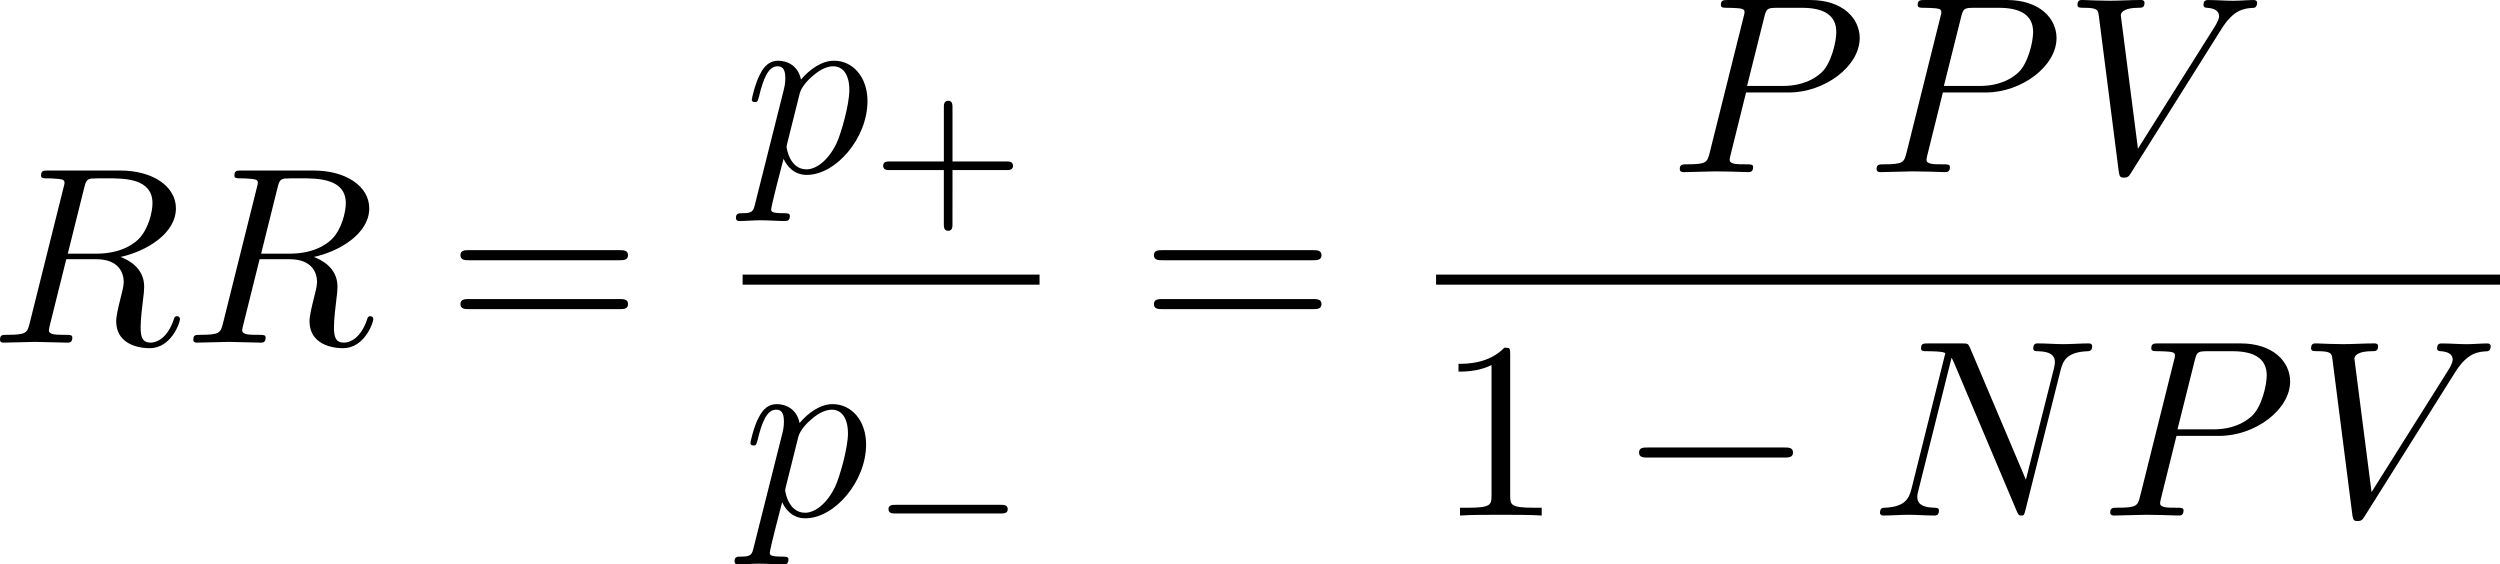 <?xml version="1.0" encoding="UTF-8" standalone="no"?>
<!-- This file was generated by dvisvgm 2.13.1 -->

<svg
   version="1.1"
   width="158.111"
   height="35.697"
   viewBox="53.809 38.426 118.583 26.773"
   id="svg419"
   xmlns:xlink="http://www.w3.org/1999/xlink"
   xmlns="http://www.w3.org/2000/svg"
   xmlns:svg="http://www.w3.org/2000/svg">
  <defs
     id="defs1">
    <path
       id="g0-0"
       d="m 7.878,-2.75 c 0.203,0 0.418,0 0.418,-0.239 0,-0.239 -0.215,-0.239 -0.418,-0.239 H 1.411 c -0.203,0 -0.418,0 -0.418,0.239 0,0.239 0.215,0.239 0.418,0.239 z" />
    <path
       id="g0-2"
       d="M 4.651,-3.324 2.26,-5.703 C 2.116,-5.846 2.092,-5.87 1.997,-5.87 c -0.12,0 -0.239,0.108 -0.239,0.239 0,0.084 0.024,0.108 0.155,0.239 l 2.391,2.403 -2.391,2.403 C 1.781,-0.454 1.757,-0.43 1.757,-0.347 c 0,0.132 0.12,0.239 0.239,0.239 0.096,0 0.12,-0.024 0.263,-0.167 l 2.379,-2.379 2.475,2.475 c 0.024,0.012 0.108,0.072 0.179,0.072 0.143,0 0.239,-0.108 0.239,-0.239 0,-0.024 0,-0.072 -0.036,-0.132 -0.012,-0.024 -1.913,-1.901 -2.511,-2.511 l 2.188,-2.188 c 0.06,-0.072 0.239,-0.227 0.299,-0.299 0.012,-0.024 0.06,-0.072 0.06,-0.155 0,-0.132 -0.096,-0.239 -0.239,-0.239 -0.096,0 -0.143,0.048 -0.275,0.179 z" />
    <path
       id="g0-102"
       d="m 3.383,-7.376 c 0,-0.478 0.311,-1.243 1.614,-1.327 0.06,-0.012 0.108,-0.06 0.108,-0.132 0,-0.132 -0.096,-0.132 -0.227,-0.132 -1.196,0 -2.283,0.61 -2.295,1.494 v 2.726 c 0,0.466 0,0.849 -0.478,1.243 -0.418,0.347 -0.873,0.371 -1.136,0.383 -0.06,0.012 -0.108,0.06 -0.108,0.132 0,0.12 0.072,0.12 0.191,0.132 0.789,0.048 1.363,0.478 1.494,1.064 0.036,0.132 0.036,0.155 0.036,0.586 v 2.367 c 0,0.502 0,0.885 0.574,1.339 0.466,0.359 1.255,0.49 1.722,0.49 0.132,0 0.227,0 0.227,-0.132 0,-0.12 -0.072,-0.12 -0.191,-0.132 C 4.16,2.678 3.575,2.295 3.419,1.686 3.383,1.578 3.383,1.554 3.383,1.124 V -1.387 c 0,-0.55 -0.096,-0.753 -0.478,-1.136 -0.251,-0.251 -0.598,-0.371 -0.933,-0.466 0.98,-0.275 1.411,-0.825 1.411,-1.518 z" />
    <path
       id="g0-103"
       d="m 2.582,1.399 c 0,0.478 -0.311,1.243 -1.614,1.327 -0.06,0.012 -0.108,0.06 -0.108,0.132 0,0.132 0.132,0.132 0.239,0.132 1.16,0 2.271,-0.586 2.283,-1.494 v -2.726 c 0,-0.466 0,-0.849 0.478,-1.243 0.418,-0.347 0.873,-0.371 1.136,-0.383 0.06,-0.012 0.108,-0.06 0.108,-0.132 0,-0.12 -0.072,-0.12 -0.191,-0.132 C 4.125,-3.168 3.551,-3.599 3.419,-4.184 3.383,-4.316 3.383,-4.34 3.383,-4.77 v -2.367 c 0,-0.502 0,-0.885 -0.574,-1.339 -0.478,-0.371 -1.303,-0.49 -1.71,-0.49 -0.108,0 -0.239,0 -0.239,0.132 0,0.12 0.072,0.12 0.191,0.132 0.753,0.048 1.339,0.43 1.494,1.04 0.036,0.108 0.036,0.132 0.036,0.562 v 2.511 c 0,0.55 0.096,0.753 0.478,1.136 0.251,0.251 0.598,0.371 0.933,0.466 -0.98,0.275 -1.411,0.825 -1.411,1.518 z" />
    <path
       id="g1-0"
       d="m 6.226,-1.891 c 0.134,0 0.335,0 0.335,-0.201 0,-0.209 -0.192,-0.209 -0.335,-0.209 H 1.239 c -0.134,0 -0.335,0 -0.335,0.201 0,0.209 0.192,0.209 0.335,0.209 z" />
    <path
       id="g3-99"
       d="m 3.665,-3.205 c -0.301,0.05 -0.427,0.285 -0.427,0.469 0,0.226 0.176,0.31 0.326,0.31 0.184,0 0.477,-0.134 0.477,-0.536 0,-0.569 -0.653,-0.728 -1.105,-0.728 -1.255,0 -2.419,1.155 -2.419,2.318 0,0.72 0.502,1.456 1.548,1.456 1.414,0 2.075,-0.828 2.075,-0.946 0,-0.05 -0.075,-0.142 -0.142,-0.142 -0.05,0 -0.067,0.017 -0.134,0.084 -0.653,0.77 -1.632,0.77 -1.783,0.77 -0.603,0 -0.87,-0.41 -0.87,-0.929 0,-0.243 0.117,-1.155 0.552,-1.732 0.318,-0.41 0.753,-0.644 1.172,-0.644 0.117,0 0.519,0.017 0.728,0.251 z" />
    <path
       id="g3-100"
       d="m 4.778,-5.557 c 0.008,-0.017 0.033,-0.126 0.033,-0.134 0,-0.042 -0.033,-0.117 -0.134,-0.117 -0.167,0 -0.862,0.067 -1.071,0.084 -0.067,0.008 -0.184,0.017 -0.184,0.192 0,0.117 0.117,0.117 0.218,0.117 0.402,0 0.402,0.059 0.402,0.126 0,0.059 -0.017,0.109 -0.033,0.184 L 3.532,-3.197 C 3.356,-3.473 3.071,-3.691 2.67,-3.691 c -1.071,0 -2.159,1.18 -2.159,2.385 0,0.812 0.544,1.389 1.264,1.389 0.452,0 0.854,-0.259 1.188,-0.586 C 3.121,0 3.607,0.084 3.824,0.084 c 0.301,0 0.51,-0.184 0.661,-0.444 0.184,-0.326 0.293,-0.803 0.293,-0.837 0,-0.109 -0.109,-0.109 -0.134,-0.109 -0.117,0 -0.126,0.033 -0.184,0.259 -0.1,0.402 -0.259,0.895 -0.611,0.895 -0.218,0 -0.276,-0.184 -0.276,-0.41 0,-0.159 0.017,-0.234 0.042,-0.343 z m -1.783,4.511 c -0.059,0.234 -0.243,0.402 -0.427,0.561 -0.075,0.067 -0.41,0.335 -0.77,0.335 -0.31,0 -0.611,-0.218 -0.611,-0.812 0,-0.444 0.243,-1.364 0.435,-1.699 0.385,-0.669 0.812,-0.795 1.046,-0.795 0.586,0 0.745,0.636 0.745,0.728 0,0.033 -0.017,0.092 -0.025,0.117 z" />
    <path
       id="g5-43"
       d="m 3.875,-1.891 h 2.561 c 0.109,0 0.31,0 0.31,-0.201 0,-0.209 -0.192,-0.209 -0.31,-0.209 H 3.875 v -2.569 c 0,-0.109 0,-0.31 -0.201,-0.31 -0.209,0 -0.209,0.192 -0.209,0.31 V -2.301 H 0.895 c -0.109,0 -0.31,0 -0.31,0.201 0,0.209 0.192,0.209 0.31,0.209 h 2.569 v 2.569 c 0,0.109 0,0.31 0.201,0.31 0.209,0 0.209,-0.192 0.209,-0.31 z" />
    <path
       id="g2-25"
       d="m 3.168,-4.459 h 1.351 c -0.395,1.769 -0.502,2.283 -0.502,3.084 0,0.179 0,0.502 0.096,0.909 0.12,0.526 0.251,0.598 0.43,0.598 0.239,0 0.49,-0.215 0.49,-0.454 0,-0.072 0,-0.096 -0.072,-0.263 -0.347,-0.861 -0.347,-1.638 -0.347,-1.973 0,-0.634 0.084,-1.279 0.215,-1.901 h 1.363 c 0.155,0 0.586,0 0.586,-0.406 0,-0.287 -0.251,-0.287 -0.478,-0.287 H 2.295 c -0.263,0 -0.717,0 -1.243,0.562 -0.418,0.466 -0.729,1.016 -0.729,1.076 0,0.012 0,0.12 0.143,0.12 0.096,0 0.12,-0.048 0.191,-0.143 0.586,-0.921 1.279,-0.921 1.518,-0.921 h 0.681 c -0.383,1.447 -1.028,2.893 -1.53,3.981 -0.096,0.179 -0.096,0.203 -0.096,0.287 0,0.227 0.191,0.323 0.347,0.323 0.359,0 0.454,-0.335 0.598,-0.777 0.167,-0.55 0.167,-0.574 0.323,-1.172 z" />
    <path
       id="g2-58"
       d="m 2.295,-0.634 c 0,-0.347 -0.287,-0.634 -0.634,-0.634 -0.347,0 -0.634,0.287 -0.634,0.634 0,0.347 0.287,0.634 0.634,0.634 0.347,0 0.634,-0.287 0.634,-0.634 z" />
    <path
       id="g2-61"
       d="m 5.248,-8.512 c 0.06,-0.155 0.06,-0.203 0.06,-0.215 0,-0.132 -0.108,-0.239 -0.239,-0.239 -0.084,0 -0.167,0.036 -0.203,0.108 L 0.717,2.534 C 0.658,2.69 0.658,2.738 0.658,2.75 c 0,0.132 0.108,0.239 0.239,0.239 0.155,0 0.191,-0.084 0.263,-0.287 z" />
    <path
       id="g2-76"
       d="m 4.471,-7.233 c 0.108,-0.43 0.143,-0.562 1.267,-0.562 0.359,0 0.454,0 0.454,-0.227 0,-0.143 -0.132,-0.143 -0.191,-0.143 -0.395,0 -1.375,0.036 -1.769,0.036 -0.359,0 -1.231,-0.036 -1.59,-0.036 -0.084,0 -0.227,0 -0.227,0.239 0,0.132 0.108,0.132 0.335,0.132 0.024,0 0.251,0 0.454,0.024 0.215,0.024 0.323,0.036 0.323,0.191 0,0.048 -0.012,0.084 -0.048,0.227 l -1.602,6.42 c -0.12,0.466 -0.143,0.562 -1.088,0.562 -0.203,0 -0.323,0 -0.323,0.239 C 0.466,0 0.574,0 0.789,0 h 5.535 c 0.287,0 0.299,0 0.371,-0.203 l 0.944,-2.582 c 0.048,-0.132 0.048,-0.155 0.048,-0.167 0,-0.048 -0.036,-0.132 -0.143,-0.132 -0.108,0 -0.12,0.06 -0.203,0.251 C 6.934,-1.733 6.408,-0.371 4.34,-0.371 H 3.216 c -0.167,0 -0.191,0 -0.263,-0.012 -0.12,-0.012 -0.155,-0.024 -0.155,-0.12 0,-0.036 0,-0.06 0.06,-0.275 z" />
    <path
       id="g2-78"
       d="m 9.038,-6.91 c 0.12,-0.478 0.335,-0.849 1.291,-0.885 0.06,0 0.203,-0.012 0.203,-0.239 0,-0.012 0,-0.132 -0.155,-0.132 -0.395,0 -0.813,0.036 -1.207,0.036 -0.406,0 -0.825,-0.036 -1.219,-0.036 -0.072,0 -0.215,0 -0.215,0.239 0,0.132 0.12,0.132 0.215,0.132 0.681,0.012 0.813,0.263 0.813,0.526 0,0.036 -0.024,0.215 -0.036,0.251 L 7.388,-1.698 4.746,-7.938 C 4.651,-8.153 4.639,-8.165 4.364,-8.165 H 2.762 c -0.239,0 -0.347,0 -0.347,0.239 0,0.132 0.108,0.132 0.335,0.132 0.06,0 0.813,0 0.813,0.108 l -1.602,6.42 c -0.12,0.478 -0.323,0.861 -1.291,0.897 -0.072,0 -0.203,0.012 -0.203,0.239 C 0.466,-0.048 0.526,0 0.622,0 1.004,0 1.423,-0.036 1.817,-0.036 2.224,-0.036 2.654,0 3.049,0 c 0.06,0 0.215,0 0.215,-0.239 0,-0.12 -0.108,-0.132 -0.239,-0.132 -0.693,-0.024 -0.789,-0.287 -0.789,-0.526 0,-0.084 0.012,-0.143 0.048,-0.275 l 1.578,-6.312 c 0.048,0.072 0.048,0.096 0.108,0.215 l 2.977,7.042 C 7.03,-0.024 7.066,0 7.173,0 7.305,0 7.305,-0.036 7.364,-0.251 Z" />
    <path
       id="g2-79"
       d="m 8.847,-5.212 c 0,-1.925 -1.267,-3.216 -3.049,-3.216 -2.582,0 -5.212,2.714 -5.212,5.499 0,1.985 1.339,3.192 3.061,3.192 2.534,0 5.2,-2.618 5.2,-5.475 z m -5.129,5.165 c -1.184,0 -2.02,-0.968 -2.02,-2.546 0,-0.526 0.167,-2.271 1.088,-3.67 0.825,-1.243 1.997,-1.865 2.941,-1.865 0.98,0 2.056,0.669 2.056,2.451 0,0.861 -0.323,2.726 -1.506,4.196 -0.574,0.729 -1.554,1.435 -2.558,1.435 z" />
    <path
       id="g2-80"
       d="m 3.622,-3.778 h 2.032 c 1.698,0 3.359,-1.243 3.359,-2.582 0,-0.921 -0.789,-1.805 -2.355,-1.805 H 2.786 c -0.227,0 -0.359,0 -0.359,0.227 0,0.143 0.108,0.143 0.347,0.143 0.155,0 0.371,0.012 0.514,0.024 0.191,0.024 0.263,0.06 0.263,0.191 0,0.048 -0.012,0.084 -0.048,0.227 L 1.901,-0.933 C 1.781,-0.466 1.757,-0.371 0.813,-0.371 c -0.203,0 -0.335,0 -0.335,0.227 C 0.478,0 0.622,0 0.658,0 c 0.335,0 1.184,-0.036 1.518,-0.036 0.251,0 0.514,0.012 0.765,0.012 C 3.204,-0.024 3.467,0 3.718,0 c 0.084,0 0.239,0 0.239,-0.239 0,-0.132 -0.108,-0.132 -0.335,-0.132 -0.442,0 -0.777,0 -0.777,-0.215 0,-0.072 0.024,-0.132 0.036,-0.203 z m 0.861,-3.563 C 4.591,-7.759 4.615,-7.795 5.129,-7.795 h 1.148 c 0.992,0 1.626,0.323 1.626,1.148 0,0.466 -0.239,1.494 -0.705,1.925 -0.598,0.538 -1.315,0.634 -1.841,0.634 H 3.67 Z" />
    <path
       id="g2-82"
       d="M 4.483,-7.34 C 4.555,-7.627 4.591,-7.747 4.818,-7.783 4.926,-7.795 5.308,-7.795 5.547,-7.795 c 0.849,0 2.176,0 2.176,1.184 0,0.406 -0.191,1.231 -0.658,1.698 -0.311,0.311 -0.944,0.693 -2.02,0.693 H 3.706 Z m 1.722,3.276 c 1.207,-0.263 2.63,-1.1 2.63,-2.307 0,-1.028 -1.076,-1.793 -2.642,-1.793 H 2.786 c -0.239,0 -0.347,0 -0.347,0.239 0,0.132 0.108,0.132 0.335,0.132 0.024,0 0.251,0 0.454,0.024 0.215,0.024 0.323,0.036 0.323,0.191 0,0.048 -0.012,0.084 -0.048,0.227 L 1.901,-0.933 C 1.781,-0.466 1.757,-0.371 0.813,-0.371 c -0.215,0 -0.323,0 -0.323,0.239 C 0.49,0 0.634,0 0.658,0 0.992,0 1.829,-0.036 2.164,-0.036 2.499,-0.036 3.347,0 3.682,0 c 0.096,0 0.239,0 0.239,-0.239 0,-0.132 -0.108,-0.132 -0.335,-0.132 -0.442,0 -0.777,0 -0.777,-0.215 0,-0.072 0.024,-0.132 0.036,-0.203 l 0.789,-3.168 h 1.423 c 1.088,0 1.303,0.669 1.303,1.088 0,0.179 -0.096,0.55 -0.167,0.825 -0.084,0.335 -0.191,0.777 -0.191,1.016 0,1.291 1.435,1.291 1.59,1.291 1.016,0 1.435,-1.207 1.435,-1.375 0,-0.143 -0.132,-0.143 -0.143,-0.143 -0.108,0 -0.132,0.084 -0.155,0.167 C 8.428,-0.203 7.914,0 7.639,0 7.245,0 7.161,-0.263 7.161,-0.729 c 0,-0.371 0.072,-0.98 0.12,-1.363 0.024,-0.167 0.048,-0.395 0.048,-0.562 0,-0.921 -0.801,-1.291 -1.124,-1.411 z" />
    <path
       id="g2-86"
       d="m 7.508,-6.802 c 0.586,-0.933 1.088,-0.968 1.53,-0.992 0.143,-0.012 0.155,-0.215 0.155,-0.227 0,-0.096 -0.06,-0.143 -0.155,-0.143 -0.311,0 -0.658,0.036 -0.98,0.036 -0.395,0 -0.801,-0.036 -1.184,-0.036 -0.072,0 -0.227,0 -0.227,0.227 0,0.132 0.108,0.143 0.191,0.143 0.323,0.024 0.55,0.143 0.55,0.395 0,0.179 -0.179,0.442 -0.179,0.454 L 3.539,-1.112 2.726,-7.436 c 0,-0.203 0.275,-0.359 0.825,-0.359 0.167,0 0.299,0 0.299,-0.239 0,-0.108 -0.096,-0.132 -0.167,-0.132 -0.478,0 -0.992,0.036 -1.482,0.036 -0.215,0 -0.442,-0.012 -0.658,-0.012 -0.215,0 -0.442,-0.024 -0.646,-0.024 -0.084,0 -0.227,0 -0.227,0.227 0,0.143 0.108,0.143 0.299,0.143 0.669,0 0.681,0.108 0.717,0.406 l 0.944,7.376 c 0.036,0.239 0.084,0.275 0.239,0.275 0.191,0 0.239,-0.06 0.335,-0.215 z" />
    <path
       id="g2-97"
       d="m 4.459,-4.519 c -0.215,-0.442 -0.562,-0.765 -1.1,-0.765 -1.399,0 -2.881,1.757 -2.881,3.503 0,1.124 0.658,1.913 1.59,1.913 0.239,0 0.837,-0.048 1.554,-0.897 0.096,0.502 0.514,0.897 1.088,0.897 0.418,0 0.693,-0.275 0.885,-0.658 0.203,-0.43 0.359,-1.16 0.359,-1.184 0,-0.12 -0.108,-0.12 -0.143,-0.12 -0.12,0 -0.132,0.048 -0.167,0.215 -0.203,0.777 -0.418,1.482 -0.909,1.482 -0.323,0 -0.359,-0.311 -0.359,-0.55 0,-0.263 0.024,-0.359 0.155,-0.885 0.132,-0.502 0.155,-0.622 0.263,-1.076 l 0.43,-1.674 c 0.084,-0.335 0.084,-0.359 0.084,-0.406 0,-0.203 -0.143,-0.323 -0.347,-0.323 -0.287,0 -0.466,0.263 -0.502,0.526 z m -0.777,3.096 c -0.06,0.215 -0.06,0.239 -0.239,0.442 -0.526,0.658 -1.016,0.849 -1.351,0.849 -0.598,0 -0.765,-0.658 -0.765,-1.124 0,-0.598 0.383,-2.068 0.658,-2.618 0.371,-0.705 0.909,-1.148 1.387,-1.148 0.777,0 0.944,0.98 0.944,1.052 0,0.072 -0.024,0.143 -0.036,0.203 z" />
    <path
       id="g2-98"
       d="m 2.857,-8.165 c 0,-0.012 0,-0.132 -0.155,-0.132 -0.275,0 -1.148,0.096 -1.459,0.12 -0.096,0.012 -0.227,0.024 -0.227,0.239 0,0.143 0.108,0.143 0.287,0.143 0.574,0 0.598,0.084 0.598,0.203 0,0.084 -0.108,0.49 -0.167,0.741 l -0.98,3.897 c -0.143,0.598 -0.191,0.789 -0.191,1.207 0,1.136 0.634,1.877 1.518,1.877 1.411,0 2.881,-1.781 2.881,-3.503 0,-1.088 -0.634,-1.913 -1.59,-1.913 -0.55,0 -1.04,0.347 -1.399,0.717 z M 1.733,-3.646 C 1.805,-3.909 1.805,-3.933 1.913,-4.065 c 0.586,-0.777 1.124,-0.956 1.435,-0.956 0.43,0 0.753,0.359 0.753,1.124 0,0.705 -0.395,2.08 -0.61,2.534 -0.395,0.801 -0.944,1.231 -1.411,1.231 -0.406,0 -0.801,-0.323 -0.801,-1.207 0,-0.227 0,-0.454 0.191,-1.207 z" />
    <path
       id="g2-99"
       d="m 4.734,-4.543 c -0.191,0 -0.359,0 -0.526,0.167 -0.191,0.179 -0.215,0.383 -0.215,0.466 0,0.287 0.215,0.418 0.442,0.418 0.347,0 0.669,-0.287 0.669,-0.765 0,-0.586 -0.562,-1.028 -1.411,-1.028 -1.614,0 -3.204,1.71 -3.204,3.395 0,1.076 0.693,2.02 1.937,2.02 1.71,0 2.714,-1.267 2.714,-1.411 0,-0.072 -0.072,-0.155 -0.143,-0.155 -0.06,0 -0.084,0.024 -0.155,0.12 -0.944,1.184 -2.248,1.184 -2.391,1.184 -0.753,0 -1.076,-0.586 -1.076,-1.303 0,-0.49 0.239,-1.65 0.646,-2.391 0.371,-0.681 1.028,-1.196 1.686,-1.196 0.406,0 0.861,0.155 1.028,0.478 z" />
    <path
       id="g2-100"
       d="m 6.169,-8.165 c 0,-0.012 0,-0.132 -0.155,-0.132 -0.179,0 -1.315,0.108 -1.518,0.132 -0.096,0.012 -0.167,0.072 -0.167,0.227 0,0.143 0.108,0.143 0.287,0.143 0.574,0 0.598,0.084 0.598,0.203 l -0.036,0.239 -0.717,2.833 c -0.215,-0.442 -0.562,-0.765 -1.1,-0.765 -1.399,0 -2.881,1.757 -2.881,3.503 0,1.124 0.658,1.913 1.59,1.913 0.239,0 0.837,-0.048 1.554,-0.897 0.096,0.502 0.514,0.897 1.088,0.897 0.418,0 0.693,-0.275 0.885,-0.658 0.203,-0.43 0.359,-1.16 0.359,-1.184 0,-0.12 -0.108,-0.12 -0.143,-0.12 -0.12,0 -0.132,0.048 -0.167,0.215 -0.203,0.777 -0.418,1.482 -0.909,1.482 -0.323,0 -0.359,-0.311 -0.359,-0.55 0,-0.287 0.024,-0.371 0.072,-0.574 z m -2.487,6.743 c -0.06,0.215 -0.06,0.239 -0.239,0.442 -0.526,0.658 -1.016,0.849 -1.351,0.849 -0.598,0 -0.765,-0.658 -0.765,-1.124 0,-0.598 0.383,-2.068 0.658,-2.618 0.371,-0.705 0.909,-1.148 1.387,-1.148 0.777,0 0.944,0.98 0.944,1.052 0,0.072 -0.024,0.143 -0.036,0.203 z" />
    <path
       id="g2-110"
       d="m 1.052,-0.705 c -0.036,0.179 -0.108,0.454 -0.108,0.514 0,0.215 0.167,0.323 0.347,0.323 0.143,0 0.359,-0.096 0.442,-0.335 0.012,-0.024 0.155,-0.586 0.227,-0.885 L 2.224,-2.164 C 2.295,-2.427 2.367,-2.69 2.427,-2.965 2.475,-3.168 2.57,-3.515 2.582,-3.563 c 0.179,-0.371 0.813,-1.459 1.949,-1.459 0.538,0 0.646,0.442 0.646,0.837 0,0.741 -0.586,2.271 -0.777,2.786 -0.108,0.275 -0.12,0.418 -0.12,0.55 0,0.562 0.418,0.98 0.98,0.98 1.124,0 1.566,-1.745 1.566,-1.841 0,-0.12 -0.108,-0.12 -0.143,-0.12 -0.12,0 -0.12,0.036 -0.179,0.215 -0.239,0.813 -0.634,1.482 -1.219,1.482 -0.203,0 -0.287,-0.12 -0.287,-0.395 0,-0.299 0.108,-0.586 0.215,-0.849 0.227,-0.634 0.729,-1.949 0.729,-2.63 0,-0.801 -0.514,-1.279 -1.375,-1.279 -1.076,0 -1.662,0.765 -1.865,1.04 -0.06,-0.669 -0.55,-1.04 -1.1,-1.04 -0.55,0 -0.777,0.466 -0.897,0.681 -0.191,0.406 -0.359,1.112 -0.359,1.16 0,0.12 0.12,0.12 0.143,0.12 0.12,0 0.132,-0.012 0.203,-0.275 0.203,-0.849 0.442,-1.423 0.873,-1.423 0.239,0 0.371,0.155 0.371,0.55 0,0.251 -0.036,0.383 -0.191,1.004 z" />
    <path
       id="g2-112"
       d="m 0.538,1.459 c -0.096,0.406 -0.12,0.49 -0.646,0.49 -0.143,0 -0.275,0 -0.275,0.227 0,0.096 0.06,0.143 0.155,0.143 0.323,0 0.669,-0.036 1.004,-0.036 0.395,0 0.801,0.036 1.184,0.036 0.06,0 0.215,0 0.215,-0.239 0,-0.132 -0.12,-0.132 -0.287,-0.132 -0.598,0 -0.598,-0.084 -0.598,-0.191 0,-0.143 0.502,-2.092 0.586,-2.391 0.155,0.347 0.49,0.765 1.1,0.765 1.387,0 2.881,-1.745 2.881,-3.503 0,-1.124 -0.681,-1.913 -1.59,-1.913 -0.598,0 -1.172,0.43 -1.566,0.897 -0.12,-0.646 -0.634,-0.897 -1.076,-0.897 -0.55,0 -0.777,0.466 -0.885,0.681 -0.215,0.406 -0.371,1.124 -0.371,1.16 0,0.12 0.12,0.12 0.143,0.12 0.12,0 0.132,-0.012 0.203,-0.275 0.203,-0.849 0.442,-1.423 0.873,-1.423 0.203,0 0.371,0.096 0.371,0.55 0,0.275 -0.036,0.406 -0.084,0.61 z m 2.104,-5.189 c 0.084,-0.323 0.406,-0.658 0.622,-0.837 0.418,-0.371 0.765,-0.454 0.968,-0.454 0.478,0 0.765,0.418 0.765,1.124 0,0.705 -0.395,2.08 -0.61,2.534 -0.406,0.837 -0.98,1.231 -1.423,1.231 -0.789,0 -0.944,-0.992 -0.944,-1.064 0,-0.024 0,-0.048 0.036,-0.191 z" />
    <path
       id="g2-115"
       d="m 4.674,-4.471 c -0.335,0.012 -0.574,0.275 -0.574,0.538 0,0.167 0.108,0.347 0.371,0.347 0.263,0 0.55,-0.203 0.55,-0.669 0,-0.538 -0.514,-1.028 -1.423,-1.028 -1.578,0 -2.02,1.219 -2.02,1.745 0,0.933 0.885,1.112 1.231,1.184 0.622,0.12 1.243,0.251 1.243,0.909 0,0.311 -0.275,1.315 -1.71,1.315 -0.167,0 -1.088,0 -1.363,-0.634 0.454,0.06 0.753,-0.299 0.753,-0.634 0,-0.275 -0.191,-0.418 -0.442,-0.418 -0.311,0 -0.669,0.251 -0.669,0.789 0,0.681 0.681,1.16 1.71,1.16 1.937,0 2.403,-1.447 2.403,-1.985 0,-0.43 -0.227,-0.729 -0.371,-0.873 C 4.041,-3.061 3.694,-3.12 3.168,-3.228 2.738,-3.324 2.26,-3.407 2.26,-3.945 c 0,-0.347 0.287,-1.076 1.339,-1.076 0.299,0 0.897,0.084 1.076,0.55 z" />
    <path
       id="g4-40"
       d="m 3.957,2.869 c 0,-0.036 0,-0.06 -0.203,-0.263 -1.494,-1.506 -1.877,-3.766 -1.877,-5.595 0,-2.08 0.454,-4.16 1.925,-5.655 0.155,-0.143 0.155,-0.167 0.155,-0.203 0,-0.084 -0.048,-0.12 -0.12,-0.12 -0.12,0 -1.196,0.813 -1.901,2.331 -0.61,1.315 -0.753,2.642 -0.753,3.646 0,0.933 0.132,2.379 0.789,3.73 0.717,1.47 1.745,2.248 1.865,2.248 0.072,0 0.12,-0.036 0.12,-0.12 z" />
    <path
       id="g4-41"
       d="m 3.455,-2.989 c 0,-0.933 -0.132,-2.379 -0.789,-3.73 -0.717,-1.47 -1.745,-2.248 -1.865,-2.248 -0.072,0 -0.12,0.048 -0.12,0.12 0,0.036 0,0.06 0.227,0.275 1.172,1.184 1.853,3.084 1.853,5.583 0,2.044 -0.442,4.148 -1.925,5.655 -0.155,0.143 -0.155,0.167 -0.155,0.203 0,0.072 0.048,0.12 0.12,0.12 0.12,0 1.196,-0.813 1.901,-2.331 0.61,-1.315 0.753,-2.642 0.753,-3.646 z" />
    <path
       id="g4-43"
       d="m 4.89,-2.75 h 3.335 c 0.167,0 0.395,0 0.395,-0.239 0,-0.239 -0.227,-0.239 -0.395,-0.239 H 4.89 v -3.347 c 0,-0.167 0,-0.395 -0.239,-0.395 -0.239,0 -0.239,0.227 -0.239,0.395 v 3.347 H 1.064 c -0.167,0 -0.395,0 -0.395,0.239 0,0.239 0.227,0.239 0.395,0.239 h 3.347 v 3.347 c 0,0.167 0,0.395 0.239,0.395 0.239,0 0.239,-0.227 0.239,-0.395 z" />
    <path
       id="g4-48"
       d="m 5.499,-3.826 c 0,-0.956 -0.06,-1.913 -0.478,-2.798 -0.55,-1.148 -1.53,-1.339 -2.032,-1.339 -0.717,0 -1.59,0.311 -2.08,1.423 -0.383,0.825 -0.442,1.757 -0.442,2.714 0,0.897 0.048,1.973 0.538,2.881 0.514,0.968 1.387,1.207 1.973,1.207 0.646,0 1.554,-0.251 2.08,-1.387 0.383,-0.825 0.442,-1.757 0.442,-2.702 z M 2.977,0 C 2.511,0 1.805,-0.299 1.59,-1.447 1.459,-2.164 1.459,-3.264 1.459,-3.969 c 0,-0.765 0,-1.554 0.096,-2.2 0.227,-1.423 1.124,-1.53 1.423,-1.53 0.395,0 1.184,0.215 1.411,1.399 0.12,0.669 0.12,1.578 0.12,2.331 0,0.897 0,1.71 -0.132,2.475 C 4.196,-0.359 3.515,0 2.977,0 Z" />
    <path
       id="g4-49"
       d="m 3.515,-7.651 c 0,-0.287 0,-0.311 -0.275,-0.311 -0.741,0.765 -1.793,0.765 -2.176,0.765 v 0.371 c 0.239,0 0.944,0 1.566,-0.311 v 6.193 c 0,0.43 -0.036,0.574 -1.112,0.574 H 1.136 V 0 c 0.418,-0.036 1.459,-0.036 1.937,-0.036 0.478,0 1.518,0 1.937,0.036 V -0.371 H 4.627 c -1.076,0 -1.112,-0.132 -1.112,-0.574 z" />
    <path
       id="g4-50"
       d="M 1.518,-0.921 2.786,-2.152 C 4.651,-3.802 5.368,-4.447 5.368,-5.643 c 0,-1.363 -1.076,-2.319 -2.534,-2.319 -1.351,0 -2.236,1.1 -2.236,2.164 0,0.669 0.598,0.669 0.634,0.669 0.203,0 0.622,-0.143 0.622,-0.634 0,-0.311 -0.215,-0.622 -0.634,-0.622 -0.096,0 -0.12,0 -0.155,0.012 0.275,-0.777 0.921,-1.219 1.614,-1.219 1.088,0 1.602,0.968 1.602,1.949 0,0.956 -0.598,1.901 -1.255,2.642 L 0.729,-0.442 C 0.598,-0.311 0.598,-0.287 0.598,0 H 5.033 L 5.368,-2.08 H 5.069 c -0.06,0.359 -0.143,0.885 -0.263,1.064 -0.084,0.096 -0.873,0.096 -1.136,0.096 z" />
    <path
       id="g4-51"
       d="m 3.467,-4.208 c 0.98,-0.323 1.674,-1.16 1.674,-2.104 0,-0.98 -1.052,-1.65 -2.2,-1.65 -1.207,0 -2.116,0.717 -2.116,1.626 0,0.395 0.263,0.622 0.61,0.622 0.371,0 0.61,-0.263 0.61,-0.61 0,-0.598 -0.562,-0.598 -0.741,-0.598 0.371,-0.586 1.16,-0.741 1.59,-0.741 0.49,0 1.148,0.263 1.148,1.339 0,0.143 -0.024,0.837 -0.335,1.363 -0.359,0.574 -0.765,0.61 -1.064,0.622 -0.096,0.012 -0.383,0.036 -0.466,0.036 -0.096,0.012 -0.179,0.024 -0.179,0.143 0,0.132 0.084,0.132 0.287,0.132 h 0.526 c 0.98,0 1.423,0.813 1.423,1.985 0,1.626 -0.825,1.973 -1.351,1.973 -0.514,0 -1.411,-0.203 -1.829,-0.909 0.418,0.06 0.789,-0.203 0.789,-0.658 0,-0.43 -0.323,-0.669 -0.669,-0.669 -0.287,0 -0.669,0.167 -0.669,0.693 0,1.088 1.112,1.877 2.415,1.877 1.459,0 2.546,-1.088 2.546,-2.307 0,-0.98 -0.753,-1.913 -1.997,-2.164 z" />
    <path
       id="g4-52"
       d="m 3.515,-1.973 v 1.04 c 0,0.43 -0.024,0.562 -0.909,0.562 H 2.355 V 0 c 0.49,-0.036 1.112,-0.036 1.614,-0.036 0.502,0 1.136,0 1.626,0.036 V -0.371 H 5.344 c -0.885,0 -0.909,-0.132 -0.909,-0.562 v -1.04 h 1.196 v -0.371 H 4.435 v -5.44 c 0,-0.239 0,-0.311 -0.191,-0.311 -0.108,0 -0.143,0 -0.239,0.143 l -3.67,5.607 v 0.371 z M 3.587,-2.343 H 0.669 L 3.587,-6.802 Z" />
    <path
       id="g4-53"
       d="m 5.368,-2.403 c 0,-1.423 -0.98,-2.618 -2.271,-2.618 -0.574,0 -1.088,0.191 -1.518,0.61 v -2.331 c 0.239,0.072 0.634,0.155 1.016,0.155 1.47,0 2.307,-1.088 2.307,-1.243 0,-0.072 -0.036,-0.132 -0.12,-0.132 -0.012,0 -0.036,0 -0.096,0.036 -0.239,0.108 -0.825,0.347 -1.626,0.347 -0.478,0 -1.028,-0.084 -1.59,-0.335 -0.096,-0.036 -0.12,-0.036 -0.143,-0.036 -0.12,0 -0.12,0.096 -0.12,0.287 v 3.539 c 0,0.215 0,0.311 0.167,0.311 0.084,0 0.108,-0.036 0.155,-0.108 0.132,-0.191 0.574,-0.837 1.542,-0.837 0.622,0 0.921,0.55 1.016,0.765 0.191,0.442 0.215,0.909 0.215,1.506 0,0.418 0,1.136 -0.287,1.638 -0.287,0.466 -0.729,0.777 -1.279,0.777 -0.873,0 -1.554,-0.634 -1.757,-1.339 0.036,0.012 0.072,0.024 0.203,0.024 0.395,0 0.598,-0.299 0.598,-0.586 0,-0.287 -0.203,-0.586 -0.598,-0.586 -0.167,0 -0.586,0.084 -0.586,0.634 0,1.028 0.825,2.188 2.164,2.188 1.387,0 2.606,-1.148 2.606,-2.666 z" />
    <path
       id="g4-54"
       d="m 1.578,-3.921 v -0.287 c 0,-3.025 1.482,-3.455 2.092,-3.455 0.287,0 0.789,0.072 1.052,0.478 -0.179,0 -0.658,0 -0.658,0.538 0,0.371 0.287,0.55 0.55,0.55 0.191,0 0.55,-0.108 0.55,-0.574 0,-0.717 -0.526,-1.291 -1.518,-1.291 -1.53,0 -3.144,1.542 -3.144,4.184 0,3.192 1.387,4.041 2.499,4.041 1.327,0 2.463,-1.124 2.463,-2.702 0,-1.518 -1.064,-2.666 -2.391,-2.666 -0.813,0 -1.255,0.61 -1.494,1.184 z m 1.423,3.85 c -0.753,0 -1.112,-0.717 -1.184,-0.897 -0.215,-0.562 -0.215,-1.518 -0.215,-1.733 0,-0.933 0.383,-2.128 1.459,-2.128 0.191,0 0.741,0 1.112,0.741 0.215,0.442 0.215,1.052 0.215,1.638 0,0.574 0,1.172 -0.203,1.602 -0.359,0.717 -0.909,0.777 -1.184,0.777 z" />
    <path
       id="g4-55"
       d="M 5.691,-7.281 C 5.798,-7.424 5.798,-7.448 5.798,-7.699 H 2.893 c -1.459,0 -1.482,-0.155 -1.53,-0.383 H 1.064 l -0.395,2.463 h 0.299 C 1.004,-5.81 1.112,-6.563 1.267,-6.707 1.351,-6.779 2.283,-6.779 2.439,-6.779 h 2.475 C 4.782,-6.587 3.838,-5.284 3.575,-4.89 2.499,-3.276 2.104,-1.614 2.104,-0.395 c 0,0.12 0,0.658 0.55,0.658 0.55,0 0.55,-0.538 0.55,-0.658 v -0.61 c 0,-0.658 0.036,-1.315 0.132,-1.961 0.048,-0.275 0.215,-1.303 0.741,-2.044 z" />
    <path
       id="g4-56"
       d="M 1.949,-5.464 C 1.399,-5.822 1.351,-6.229 1.351,-6.432 c 0,-0.729 0.777,-1.231 1.626,-1.231 0.873,0 1.638,0.622 1.638,1.482 0,0.681 -0.466,1.255 -1.184,1.674 z m 1.745,1.136 c 0.861,-0.442 1.447,-1.064 1.447,-1.853 0,-1.1 -1.064,-1.781 -2.152,-1.781 -1.196,0 -2.164,0.885 -2.164,1.997 0,0.215 0.024,0.753 0.526,1.315 0.132,0.143 0.574,0.442 0.873,0.646 -0.693,0.347 -1.722,1.016 -1.722,2.2 0,1.267 1.219,2.068 2.475,2.068 1.351,0 2.487,-0.992 2.487,-2.271 0,-0.43 -0.132,-0.968 -0.586,-1.47 C 4.651,-3.73 4.459,-3.85 3.694,-4.328 Z m -1.196,0.502 1.47,0.933 c 0.335,0.227 0.897,0.586 0.897,1.315 0,0.885 -0.897,1.506 -1.877,1.506 -1.028,0 -1.889,-0.741 -1.889,-1.733 0,-0.693 0.383,-1.459 1.399,-2.02 z" />
    <path
       id="g4-57"
       d="m 4.388,-3.802 v 0.383 c 0,2.798 -1.243,3.347 -1.937,3.347 -0.203,0 -0.849,-0.024 -1.172,-0.43 0.526,0 0.622,-0.347 0.622,-0.55 0,-0.371 -0.287,-0.55 -0.55,-0.55 -0.191,0 -0.55,0.108 -0.55,0.574 0,0.801 0.646,1.291 1.662,1.291 1.542,0 3.001,-1.626 3.001,-4.196 0,-3.216 -1.375,-4.029 -2.439,-4.029 -0.658,0 -1.243,0.215 -1.757,0.753 -0.49,0.538 -0.765,1.04 -0.765,1.937 0,1.494 1.052,2.666 2.391,2.666 0.729,0 1.219,-0.502 1.494,-1.196 z m -1.482,0.921 c -0.191,0 -0.741,0 -1.112,-0.753 -0.215,-0.442 -0.215,-1.04 -0.215,-1.626 0,-0.646 0,-1.207 0.251,-1.65 0.323,-0.598 0.777,-0.753 1.196,-0.753 0.55,0 0.944,0.406 1.148,0.944 0.143,0.383 0.191,1.136 0.191,1.686 0,0.992 -0.406,2.152 -1.459,2.152 z" />
    <path
       id="g4-61"
       d="m 8.213,-3.909 c 0.179,0 0.406,0 0.406,-0.239 0,-0.239 -0.227,-0.239 -0.395,-0.239 H 1.064 c -0.167,0 -0.395,0 -0.395,0.239 0,0.239 0.227,0.239 0.406,0.239 z m 0.012,2.319 c 0.167,0 0.395,0 0.395,-0.239 0,-0.239 -0.227,-0.239 -0.406,-0.239 H 1.076 c -0.179,0 -0.406,0 -0.406,0.239 0,0.239 0.227,0.239 0.395,0.239 z" />
  </defs>
  <use
     x="109.982"
     y="53.986"
     xlink:href="#g4-48"
     id="use1"
     transform="translate(-127.026,-421.966)" />
  <use
     x="115.96"
     y="53.986"
     xlink:href="#g4-52"
     id="use2"
     transform="translate(-127.026,-421.966)" />
  <use
     x="121.937"
     y="53.986"
     xlink:href="#g4-52"
     id="use3"
     transform="translate(-127.026,-421.966)" />
  <use
     x="139.87"
     y="53.986"
     xlink:href="#g2-79"
     id="use4"
     transform="translate(-127.026,-421.966)" />
  <use
     x="149.321"
     y="53.986"
     xlink:href="#g2-82"
     id="use5"
     transform="translate(-127.026,-421.966)" />
  <use
     x="161.812"
     y="53.986"
     xlink:href="#g4-61"
     id="use6"
     transform="translate(-127.026,-421.966)" />
  <use
     x="175.932"
     y="45.898"
     xlink:href="#g2-79"
     id="use7"
     transform="translate(-127.026,-421.966)" />
  <use
     x="185.051"
     y="47.691"
     xlink:href="#g5-43"
     id="use8"
     transform="translate(-127.026,-421.966)" />
  <rect
     x="48.84"
     y="-371.208"
     height="0.478"
     width="17.189"
     id="rect8" />
  <use
     x="175.866"
     y="62.186"
     xlink:href="#g2-79"
     id="use9"
     transform="translate(-127.026,-421.966)" />
  <use
     x="184.985"
     y="63.98"
     xlink:href="#g1-0"
     id="use10"
     transform="translate(-127.026,-421.966)" />
  <use
     x="197.81"
     y="53.986"
     xlink:href="#g4-61"
     id="use11"
     transform="translate(-127.026,-421.966)" />
  <use
     x="211.891"
     y="45.898"
     xlink:href="#g2-100"
     id="use12"
     transform="translate(-127.026,-421.966)" />
  <use
     x="218.113"
     y="45.898"
     xlink:href="#g2-61"
     id="use13"
     transform="translate(-127.026,-421.966)" />
  <use
     x="224.091"
     y="45.898"
     xlink:href="#g2-99"
     id="use14"
     transform="translate(-127.026,-421.966)" />
  <rect
     x="84.838"
     y="-371.208"
     height="0.478"
     width="17.428"
     id="rect14" />
  <use
     x="211.864"
     y="62.186"
     xlink:href="#g2-98"
     id="use15"
     transform="translate(-127.026,-421.966)" />
  <use
     x="216.995"
     y="62.186"
     xlink:href="#g2-61"
     id="use16"
     transform="translate(-127.026,-421.966)" />
  <use
     x="222.972"
     y="62.186"
     xlink:href="#g2-97"
     id="use17"
     transform="translate(-127.026,-421.966)" />
  <use
     x="234.047"
     y="53.986"
     xlink:href="#g4-61"
     id="use18"
     transform="translate(-127.026,-421.966)" />
  <use
     x="248.101"
     y="45.898"
     xlink:href="#g2-97"
     id="use19"
     transform="translate(-127.026,-421.966)" />
  <use
     x="254.42"
     y="45.898"
     xlink:href="#g2-100"
     id="use20"
     transform="translate(-127.026,-421.966)" />
  <rect
     x="121.075"
     y="-371.208"
     height="0.478"
     width="12.542"
     id="rect20" />
  <use
     x="249.22"
     y="62.186"
     xlink:href="#g2-98"
     id="use21"
     transform="translate(-127.026,-421.966)" />
  <use
     x="254.35"
     y="62.186"
     xlink:href="#g2-99"
     id="use22"
     transform="translate(-127.026,-421.966)" />
  <use
     x="265.398"
     y="53.986"
     xlink:href="#g4-61"
     id="use23"
     transform="translate(-127.026,-421.966)" />
  <use
     x="279.452"
     y="45.898"
     xlink:href="#g4-51"
     id="use24"
     transform="translate(-127.026,-421.966)" />
  <use
     x="285.43"
     y="45.898"
     xlink:href="#g4-48"
     id="use25"
     transform="translate(-127.026,-421.966)" />
  <use
     x="294.064"
     y="45.898"
     xlink:href="#g0-2"
     id="use26"
     transform="translate(-127.026,-421.966)" />
  <use
     x="306.019"
     y="45.898"
     xlink:href="#g4-52"
     id="use27"
     transform="translate(-127.026,-421.966)" />
  <use
     x="311.997"
     y="45.898"
     xlink:href="#g4-48"
     id="use28"
     transform="translate(-127.026,-421.966)" />
  <rect
     x="152.427"
     y="-371.208"
     height="0.478"
     width="38.522"
     id="rect28" />
  <use
     x="279.452"
     y="62.186"
     xlink:href="#g4-50"
     id="use29"
     transform="translate(-127.026,-421.966)" />
  <use
     x="285.43"
     y="62.186"
     xlink:href="#g4-48"
     id="use30"
     transform="translate(-127.026,-421.966)" />
  <use
     x="294.064"
     y="62.186"
     xlink:href="#g0-2"
     id="use31"
     transform="translate(-127.026,-421.966)" />
  <use
     x="306.019"
     y="62.186"
     xlink:href="#g4-49"
     id="use32"
     transform="translate(-127.026,-421.966)" />
  <use
     x="311.997"
     y="62.186"
     xlink:href="#g4-48"
     id="use33"
     transform="translate(-127.026,-421.966)" />
  <use
     x="322.73"
     y="53.986"
     xlink:href="#g4-61"
     id="use34"
     transform="translate(-127.026,-421.966)" />
  <use
     x="335.349"
     y="53.986"
     xlink:href="#g4-54"
     id="use35"
     transform="translate(-127.026,-421.966)" />
  <use
     x="150.943"
     y="93.52"
     xlink:href="#g4-48"
     id="use36"
     transform="translate(-127.026,-421.966)" />
  <use
     x="156.92"
     y="93.52"
     xlink:href="#g4-52"
     id="use37"
     transform="translate(-127.026,-421.966)" />
  <use
     x="162.898"
     y="93.52"
     xlink:href="#g4-53"
     id="use38"
     transform="translate(-127.026,-421.966)" />
  <use
     x="180.831"
     y="93.52"
     xlink:href="#g2-115"
     id="use39"
     transform="translate(-127.026,-421.966)" />
  <use
     x="186.435"
     y="93.52"
     xlink:href="#g2-110"
     id="use40"
     transform="translate(-127.026,-421.966)" />
  <use
     x="196.932"
     y="93.52"
     xlink:href="#g4-61"
     id="use41"
     transform="translate(-127.026,-421.966)" />
  <use
     x="220.857"
     y="85.432"
     xlink:href="#g2-100"
     id="use42"
     transform="translate(-127.026,-421.966)" />
  <rect
     x="83.96"
     y="-331.674"
     height="0.478"
     width="25.965"
     id="rect42" />
  <use
     x="210.985"
     y="101.721"
     xlink:href="#g2-98"
     id="use43"
     transform="translate(-127.026,-421.966)" />
  <use
     x="218.773"
     y="101.721"
     xlink:href="#g4-43"
     id="use44"
     transform="translate(-127.026,-421.966)" />
  <use
     x="230.728"
     y="101.721"
     xlink:href="#g2-100"
     id="use45"
     transform="translate(-127.026,-421.966)" />
  <use
     x="241.706"
     y="93.52"
     xlink:href="#g4-61"
     id="use46"
     transform="translate(-127.026,-421.966)" />
  <use
     x="255.76"
     y="85.432"
     xlink:href="#g4-51"
     id="use47"
     transform="translate(-127.026,-421.966)" />
  <use
     x="261.737"
     y="85.432"
     xlink:href="#g4-48"
     id="use48"
     transform="translate(-127.026,-421.966)" />
  <rect
     x="128.734"
     y="-331.674"
     height="0.478"
     width="11.955"
     id="rect48" />
  <use
     x="255.76"
     y="101.721"
     xlink:href="#g4-53"
     id="use49"
     transform="translate(-127.026,-421.966)" />
  <use
     x="261.737"
     y="101.721"
     xlink:href="#g4-48"
     id="use50"
     transform="translate(-127.026,-421.966)" />
  <use
     x="272.47"
     y="93.52"
     xlink:href="#g4-61"
     id="use51"
     transform="translate(-127.026,-421.966)" />
  <use
     x="285.09"
     y="93.52"
     xlink:href="#g4-48"
     id="use52"
     transform="translate(-127.026,-421.966)" />
  <use
     x="291.067"
     y="93.52"
     xlink:href="#g2-58"
     id="use53"
     transform="translate(-127.026,-421.966)" />
  <use
     x="294.388"
     y="93.52"
     xlink:href="#g4-54"
     id="use54"
     transform="translate(-127.026,-421.966)" />
  <use
     x="151.453"
     y="130.465"
     xlink:href="#g4-48"
     id="use55"
     transform="translate(-127.026,-421.966)" />
  <use
     x="157.431"
     y="130.465"
     xlink:href="#g4-52"
     id="use56"
     transform="translate(-127.026,-421.966)" />
  <use
     x="163.409"
     y="130.465"
     xlink:href="#g4-54"
     id="use57"
     transform="translate(-127.026,-421.966)" />
  <use
     x="181.341"
     y="130.465"
     xlink:href="#g2-115"
     id="use58"
     transform="translate(-127.026,-421.966)" />
  <use
     x="186.945"
     y="130.465"
     xlink:href="#g2-112"
     id="use59"
     transform="translate(-127.026,-421.966)" />
  <use
     x="196.281"
     y="130.465"
     xlink:href="#g4-61"
     id="use60"
     transform="translate(-127.026,-421.966)" />
  <use
     x="220.228"
     y="122.377"
     xlink:href="#g2-97"
     id="use61"
     transform="translate(-127.026,-421.966)" />
  <rect
     x="83.309"
     y="-294.73"
     height="0.478"
     width="26.105"
     id="rect61" />
  <use
     x="210.335"
     y="138.665"
     xlink:href="#g2-97"
     id="use62"
     transform="translate(-127.026,-421.966)" />
  <use
     x="219.311"
     y="138.665"
     xlink:href="#g4-43"
     id="use63"
     transform="translate(-127.026,-421.966)" />
  <use
     x="231.266"
     y="138.665"
     xlink:href="#g2-99"
     id="use64"
     transform="translate(-127.026,-421.966)" />
  <use
     x="241.195"
     y="130.465"
     xlink:href="#g4-61"
     id="use65"
     transform="translate(-127.026,-421.966)" />
  <use
     x="255.249"
     y="122.377"
     xlink:href="#g4-52"
     id="use66"
     transform="translate(-127.026,-421.966)" />
  <use
     x="261.227"
     y="122.377"
     xlink:href="#g4-48"
     id="use67"
     transform="translate(-127.026,-421.966)" />
  <rect
     x="128.224"
     y="-294.73"
     height="0.478"
     width="11.955"
     id="rect67" />
  <use
     x="255.249"
     y="138.665"
     xlink:href="#g4-53"
     id="use68"
     transform="translate(-127.026,-421.966)" />
  <use
     x="261.227"
     y="138.665"
     xlink:href="#g4-48"
     id="use69"
     transform="translate(-127.026,-421.966)" />
  <use
     x="271.96"
     y="130.465"
     xlink:href="#g4-61"
     id="use70"
     transform="translate(-127.026,-421.966)" />
  <use
     x="284.579"
     y="130.465"
     xlink:href="#g4-48"
     id="use71"
     transform="translate(-127.026,-421.966)" />
  <use
     x="290.557"
     y="130.465"
     xlink:href="#g2-58"
     id="use72"
     transform="translate(-127.026,-421.966)" />
  <use
     x="293.878"
     y="130.465"
     xlink:href="#g4-56"
     id="use73"
     transform="translate(-127.026,-421.966)" />
  <use
     x="137.708"
     y="168.007"
     xlink:href="#g4-48"
     id="use74"
     transform="translate(-127.026,-421.966)" />
  <use
     x="143.686"
     y="168.007"
     xlink:href="#g4-52"
     id="use75"
     transform="translate(-127.026,-421.966)" />
  <use
     x="149.664"
     y="168.007"
     xlink:href="#g4-55"
     id="use76"
     transform="translate(-127.026,-421.966)" />
  <use
     x="167.596"
     y="168.007"
     xlink:href="#g2-97"
     id="use77"
     transform="translate(-127.026,-421.966)" />
  <use
     x="173.916"
     y="168.007"
     xlink:href="#g2-99"
     id="use78"
     transform="translate(-127.026,-421.966)" />
  <use
     x="182.41"
     y="168.007"
     xlink:href="#g4-61"
     id="use79"
     transform="translate(-127.026,-421.966)" />
  <use
     x="196.464"
     y="159.919"
     xlink:href="#g2-97"
     id="use80"
     transform="translate(-127.026,-421.966)" />
  <use
     x="205.44"
     y="159.919"
     xlink:href="#g4-43"
     id="use81"
     transform="translate(-127.026,-421.966)" />
  <use
     x="217.395"
     y="159.919"
     xlink:href="#g2-100"
     id="use82"
     transform="translate(-127.026,-421.966)" />
  <rect
     x="69.439"
     y="-257.187"
     height="0.478"
     width="27.154"
     id="rect82" />
  <use
     x="204.587"
     y="176.207"
     xlink:href="#g2-78"
     id="use83"
     transform="translate(-127.026,-421.966)" />
  <use
     x="228.373"
     y="168.007"
     xlink:href="#g4-61"
     id="use84"
     transform="translate(-127.026,-421.966)" />
  <use
     x="242.427"
     y="159.919"
     xlink:href="#g4-51"
     id="use85"
     transform="translate(-127.026,-421.966)" />
  <use
     x="248.405"
     y="159.919"
     xlink:href="#g4-48"
     id="use86"
     transform="translate(-127.026,-421.966)" />
  <use
     x="257.039"
     y="159.919"
     xlink:href="#g4-43"
     id="use87"
     transform="translate(-127.026,-421.966)" />
  <use
     x="268.994"
     y="159.919"
     xlink:href="#g4-52"
     id="use88"
     transform="translate(-127.026,-421.966)" />
  <use
     x="274.972"
     y="159.919"
     xlink:href="#g4-48"
     id="use89"
     transform="translate(-127.026,-421.966)" />
  <rect
     x="115.402"
     y="-257.187"
     height="0.478"
     width="38.522"
     id="rect89" />
  <use
     x="252.722"
     y="176.207"
     xlink:href="#g4-49"
     id="use90"
     transform="translate(-127.026,-421.966)" />
  <use
     x="258.699"
     y="176.207"
     xlink:href="#g4-48"
     id="use91"
     transform="translate(-127.026,-421.966)" />
  <use
     x="264.677"
     y="176.207"
     xlink:href="#g4-48"
     id="use92"
     transform="translate(-127.026,-421.966)" />
  <use
     x="285.705"
     y="168.007"
     xlink:href="#g4-61"
     id="use93"
     transform="translate(-127.026,-421.966)" />
  <use
     x="298.324"
     y="168.007"
     xlink:href="#g4-48"
     id="use94"
     transform="translate(-127.026,-421.966)" />
  <use
     x="304.302"
     y="168.007"
     xlink:href="#g2-58"
     id="use95"
     transform="translate(-127.026,-421.966)" />
  <use
     x="307.623"
     y="168.007"
     xlink:href="#g4-55"
     id="use96"
     transform="translate(-127.026,-421.966)" />
  <use
     x="102.784"
     y="205.217"
     xlink:href="#g4-48"
     id="use97"
     transform="translate(-127.026,-421.966)" />
  <use
     x="108.762"
     y="205.217"
     xlink:href="#g4-52"
     id="use98"
     transform="translate(-127.026,-421.966)" />
  <use
     x="114.739"
     y="205.217"
     xlink:href="#g4-56"
     id="use99"
     transform="translate(-127.026,-421.966)" />
  <use
     x="132.672"
     y="205.217"
     xlink:href="#g2-76"
     id="use100"
     transform="translate(-127.026,-421.966)" />
  <use
     x="140.808"
     y="205.217"
     xlink:href="#g2-82"
     id="use101"
     transform="translate(-127.026,-421.966)" />
  <use
     x="149.886"
     y="207.01"
     xlink:href="#g5-43"
     id="use102"
     transform="translate(-127.026,-421.966)" />
  <use
     x="161.143"
     y="205.217"
     xlink:href="#g4-61"
     id="use103"
     transform="translate(-127.026,-421.966)" />
  <use
     x="184.912"
     y="197.129"
     xlink:href="#g2-115"
     id="use104"
     transform="translate(-127.026,-421.966)" />
  <use
     x="190.516"
     y="197.129"
     xlink:href="#g2-110"
     id="use105"
     transform="translate(-127.026,-421.966)" />
  <rect
     x="48.172"
     y="-219.977"
     height="0.478"
     width="32.208"
     id="rect105" />
  <use
     x="175.197"
     y="213.417"
     xlink:href="#g4-49"
     id="use106"
     transform="translate(-127.026,-421.966)" />
  <use
     x="183.832"
     y="213.417"
     xlink:href="#g0-0"
     id="use107"
     transform="translate(-127.026,-421.966)" />
  <use
     x="195.787"
     y="213.417"
     xlink:href="#g2-115"
     id="use108"
     transform="translate(-127.026,-421.966)" />
  <use
     x="201.391"
     y="213.417"
     xlink:href="#g2-112"
     id="use109"
     transform="translate(-127.026,-421.966)" />
  <use
     x="212.161"
     y="205.217"
     xlink:href="#g4-61"
     id="use110"
     transform="translate(-127.026,-421.966)" />
  <use
     x="226.215"
     y="197.129"
     xlink:href="#g2-100"
     id="use111"
     transform="translate(-127.026,-421.966)" />
  <use
     x="232.437"
     y="197.129"
     xlink:href="#g4-40"
     id="use112"
     transform="translate(-127.026,-421.966)" />
  <use
     x="237.087"
     y="197.129"
     xlink:href="#g2-97"
     id="use113"
     transform="translate(-127.026,-421.966)" />
  <use
     x="246.063"
     y="197.129"
     xlink:href="#g4-43"
     id="use114"
     transform="translate(-127.026,-421.966)" />
  <use
     x="258.018"
     y="197.129"
     xlink:href="#g2-99"
     id="use115"
     transform="translate(-127.026,-421.966)" />
  <use
     x="263.192"
     y="197.129"
     xlink:href="#g4-41"
     id="use116"
     transform="translate(-127.026,-421.966)" />
  <rect
     x="99.189"
     y="-219.977"
     height="0.478"
     width="41.626"
     id="rect116" />
  <use
     x="226.809"
     y="213.417"
     xlink:href="#g2-99"
     id="use117"
     transform="translate(-127.026,-421.966)" />
  <use
     x="231.983"
     y="213.417"
     xlink:href="#g4-40"
     id="use118"
     transform="translate(-127.026,-421.966)" />
  <use
     x="236.632"
     y="213.417"
     xlink:href="#g2-98"
     id="use119"
     transform="translate(-127.026,-421.966)" />
  <use
     x="244.42"
     y="213.417"
     xlink:href="#g4-43"
     id="use120"
     transform="translate(-127.026,-421.966)" />
  <use
     x="256.375"
     y="213.417"
     xlink:href="#g2-100"
     id="use121"
     transform="translate(-127.026,-421.966)" />
  <use
     x="262.597"
     y="213.417"
     xlink:href="#g4-41"
     id="use122"
     transform="translate(-127.026,-421.966)" />
  <use
     x="272.596"
     y="205.217"
     xlink:href="#g4-61"
     id="use123"
     transform="translate(-127.026,-421.966)" />
  <use
     x="286.65"
     y="197.129"
     xlink:href="#g4-51"
     id="use124"
     transform="translate(-127.026,-421.966)" />
  <use
     x="292.628"
     y="197.129"
     xlink:href="#g4-48"
     id="use125"
     transform="translate(-127.026,-421.966)" />
  <use
     x="301.262"
     y="197.129"
     xlink:href="#g0-2"
     id="use126"
     transform="translate(-127.026,-421.966)" />
  <use
     x="313.217"
     y="197.129"
     xlink:href="#g4-53"
     id="use127"
     transform="translate(-127.026,-421.966)" />
  <use
     x="319.195"
     y="197.129"
     xlink:href="#g4-48"
     id="use128"
     transform="translate(-127.026,-421.966)" />
  <rect
     x="159.624"
     y="-219.977"
     height="0.478"
     width="38.522"
     id="rect128" />
  <use
     x="286.65"
     y="213.417"
     xlink:href="#g4-49"
     id="use129"
     transform="translate(-127.026,-421.966)" />
  <use
     x="292.628"
     y="213.417"
     xlink:href="#g4-48"
     id="use130"
     transform="translate(-127.026,-421.966)" />
  <use
     x="301.262"
     y="213.417"
     xlink:href="#g0-2"
     id="use131"
     transform="translate(-127.026,-421.966)" />
  <use
     x="313.217"
     y="213.417"
     xlink:href="#g4-53"
     id="use132"
     transform="translate(-127.026,-421.966)" />
  <use
     x="319.195"
     y="213.417"
     xlink:href="#g4-48"
     id="use133"
     transform="translate(-127.026,-421.966)" />
  <use
     x="329.928"
     y="205.217"
     xlink:href="#g4-61"
     id="use134"
     transform="translate(-127.026,-421.966)" />
  <use
     x="342.547"
     y="205.217"
     xlink:href="#g4-51"
     id="use135"
     transform="translate(-127.026,-421.966)" />
  <use
     x="97.509"
     y="245.415"
     xlink:href="#g4-48"
     id="use136"
     transform="translate(-127.026,-421.966)" />
  <use
     x="103.487"
     y="245.415"
     xlink:href="#g4-52"
     id="use137"
     transform="translate(-127.026,-421.966)" />
  <use
     x="109.465"
     y="245.415"
     xlink:href="#g4-57"
     id="use138"
     transform="translate(-127.026,-421.966)" />
  <use
     x="127.397"
     y="245.415"
     xlink:href="#g2-76"
     id="use139"
     transform="translate(-127.026,-421.966)" />
  <use
     x="135.534"
     y="245.415"
     xlink:href="#g2-82"
     id="use140"
     transform="translate(-127.026,-421.966)" />
  <use
     x="144.611"
     y="247.209"
     xlink:href="#g1-0"
     id="use141"
     transform="translate(-127.026,-421.966)" />
  <use
     x="156.002"
     y="245.415"
     xlink:href="#g4-61"
     id="use142"
     transform="translate(-127.026,-421.966)" />
  <use
     x="170.055"
     y="237.328"
     xlink:href="#g4-49"
     id="use143"
     transform="translate(-127.026,-421.966)" />
  <use
     x="178.69"
     y="237.328"
     xlink:href="#g0-0"
     id="use144"
     transform="translate(-127.026,-421.966)" />
  <use
     x="190.645"
     y="237.328"
     xlink:href="#g2-115"
     id="use145"
     transform="translate(-127.026,-421.966)" />
  <use
     x="196.249"
     y="237.328"
     xlink:href="#g2-110"
     id="use146"
     transform="translate(-127.026,-421.966)" />
  <rect
     x="43.03"
     y="-179.779"
     height="0.478"
     width="33.369"
     id="rect146" />
  <use
     x="180.931"
     y="253.616"
     xlink:href="#g2-115"
     id="use147"
     transform="translate(-127.026,-421.966)" />
  <use
     x="186.535"
     y="253.616"
     xlink:href="#g2-112"
     id="use148"
     transform="translate(-127.026,-421.966)" />
  <use
     x="208.18"
     y="245.415"
     xlink:href="#g4-61"
     id="use149"
     transform="translate(-127.026,-421.966)" />
  <use
     x="222.758"
     y="237.328"
     xlink:href="#g2-98"
     id="use150"
     transform="translate(-127.026,-421.966)" />
  <use
     x="227.889"
     y="237.328"
     xlink:href="#g4-40"
     id="use151"
     transform="translate(-127.026,-421.966)" />
  <use
     x="232.538"
     y="237.328"
     xlink:href="#g2-97"
     id="use152"
     transform="translate(-127.026,-421.966)" />
  <use
     x="241.515"
     y="237.328"
     xlink:href="#g4-43"
     id="use153"
     transform="translate(-127.026,-421.966)" />
  <use
     x="253.47"
     y="237.328"
     xlink:href="#g2-99"
     id="use154"
     transform="translate(-127.026,-421.966)" />
  <use
     x="258.643"
     y="237.328"
     xlink:href="#g4-41"
     id="use155"
     transform="translate(-127.026,-421.966)" />
  <rect
     x="95.208"
     y="-179.779"
     height="0.478"
     width="41.583"
     id="rect155" />
  <use
     x="222.234"
     y="253.616"
     xlink:href="#g2-97"
     id="use156"
     transform="translate(-127.026,-421.966)" />
  <use
     x="228.553"
     y="253.616"
     xlink:href="#g4-40"
     id="use157"
     transform="translate(-127.026,-421.966)" />
  <use
     x="233.203"
     y="253.616"
     xlink:href="#g2-98"
     id="use158"
     transform="translate(-127.026,-421.966)" />
  <use
     x="240.99"
     y="253.616"
     xlink:href="#g4-43"
     id="use159"
     transform="translate(-127.026,-421.966)" />
  <use
     x="252.945"
     y="253.616"
     xlink:href="#g2-100"
     id="use160"
     transform="translate(-127.026,-421.966)" />
  <use
     x="259.168"
     y="253.616"
     xlink:href="#g4-41"
     id="use161"
     transform="translate(-127.026,-421.966)" />
  <use
     x="268.572"
     y="245.415"
     xlink:href="#g4-61"
     id="use162"
     transform="translate(-127.026,-421.966)" />
  <use
     x="282.626"
     y="237.328"
     xlink:href="#g4-50"
     id="use163"
     transform="translate(-127.026,-421.966)" />
  <use
     x="288.604"
     y="237.328"
     xlink:href="#g4-48"
     id="use164"
     transform="translate(-127.026,-421.966)" />
  <use
     x="297.238"
     y="237.328"
     xlink:href="#g0-2"
     id="use165"
     transform="translate(-127.026,-421.966)" />
  <use
     x="309.193"
     y="237.328"
     xlink:href="#g4-53"
     id="use166"
     transform="translate(-127.026,-421.966)" />
  <use
     x="315.171"
     y="237.328"
     xlink:href="#g4-48"
     id="use167"
     transform="translate(-127.026,-421.966)" />
  <rect
     x="155.601"
     y="-179.779"
     height="0.478"
     width="38.522"
     id="rect167" />
  <use
     x="282.626"
     y="253.616"
     xlink:href="#g4-52"
     id="use168"
     transform="translate(-127.026,-421.966)" />
  <use
     x="288.604"
     y="253.616"
     xlink:href="#g4-48"
     id="use169"
     transform="translate(-127.026,-421.966)" />
  <use
     x="297.238"
     y="253.616"
     xlink:href="#g0-2"
     id="use170"
     transform="translate(-127.026,-421.966)" />
  <use
     x="309.193"
     y="253.616"
     xlink:href="#g4-53"
     id="use171"
     transform="translate(-127.026,-421.966)" />
  <use
     x="315.171"
     y="253.616"
     xlink:href="#g4-48"
     id="use172"
     transform="translate(-127.026,-421.966)" />
  <use
     x="325.904"
     y="245.415"
     xlink:href="#g4-61"
     id="use173"
     transform="translate(-127.026,-421.966)" />
  <use
     x="338.523"
     y="245.415"
     xlink:href="#g4-48"
     id="use174"
     transform="translate(-127.026,-421.966)" />
  <use
     x="344.501"
     y="245.415"
     xlink:href="#g2-58"
     id="use175"
     transform="translate(-127.026,-421.966)" />
  <use
     x="347.822"
     y="245.415"
     xlink:href="#g4-53"
     id="use176"
     transform="translate(-127.026,-421.966)" />
  <use
     x="159.857"
     y="284.95"
     xlink:href="#g4-48"
     id="use177"
     transform="translate(-127.026,-421.966)" />
  <use
     x="165.835"
     y="284.95"
     xlink:href="#g4-53"
     id="use178"
     transform="translate(-127.026,-421.966)" />
  <use
     x="171.812"
     y="284.95"
     xlink:href="#g4-48"
     id="use179"
     transform="translate(-127.026,-421.966)" />
  <use
     x="189.745"
     y="284.95"
     xlink:href="#g2-79"
     id="use180"
     transform="translate(-127.026,-421.966)" />
  <use
     x="198.864"
     y="286.743"
     xlink:href="#g3-100"
     id="use181"
     transform="translate(-127.026,-421.966)" />
  <use
     x="207.76"
     y="284.95"
     xlink:href="#g4-61"
     id="use182"
     transform="translate(-127.026,-421.966)" />
  <use
     x="221.814"
     y="276.862"
     xlink:href="#g2-100"
     id="use183"
     transform="translate(-127.026,-421.966)" />
  <rect
     x="94.788"
     y="-140.244"
     height="0.478"
     width="6.223"
     id="rect183" />
  <use
     x="222.359"
     y="293.151"
     xlink:href="#g2-98"
     id="use184"
     transform="translate(-127.026,-421.966)" />
  <use
     x="232.791"
     y="284.95"
     xlink:href="#g4-61"
     id="use185"
     transform="translate(-127.026,-421.966)" />
  <use
     x="246.845"
     y="276.862"
     xlink:href="#g4-51"
     id="use186"
     transform="translate(-127.026,-421.966)" />
  <use
     x="252.823"
     y="276.862"
     xlink:href="#g4-48"
     id="use187"
     transform="translate(-127.026,-421.966)" />
  <rect
     x="119.82"
     y="-140.244"
     height="0.478"
     width="11.955"
     id="rect187" />
  <use
     x="246.845"
     y="293.151"
     xlink:href="#g4-50"
     id="use188"
     transform="translate(-127.026,-421.966)" />
  <use
     x="252.823"
     y="293.151"
     xlink:href="#g4-48"
     id="use189"
     transform="translate(-127.026,-421.966)" />
  <use
     x="263.556"
     y="284.95"
     xlink:href="#g4-61"
     id="use190"
     transform="translate(-127.026,-421.966)" />
  <use
     x="276.175"
     y="284.95"
     xlink:href="#g4-49"
     id="use191"
     transform="translate(-127.026,-421.966)" />
  <use
     x="282.153"
     y="284.95"
     xlink:href="#g2-58"
     id="use192"
     transform="translate(-127.026,-421.966)" />
  <use
     x="285.474"
     y="284.95"
     xlink:href="#g4-53"
     id="use193"
     transform="translate(-127.026,-421.966)" />
  <use
     x="157.172"
     y="320.898"
     xlink:href="#g4-48"
     id="use194"
     transform="translate(-127.026,-421.966)" />
  <use
     x="163.15"
     y="320.898"
     xlink:href="#g4-53"
     id="use195"
     transform="translate(-127.026,-421.966)" />
  <use
     x="169.127"
     y="320.898"
     xlink:href="#g4-49"
     id="use196"
     transform="translate(-127.026,-421.966)" />
  <use
     x="187.06"
     y="320.898"
     xlink:href="#g2-79"
     id="use197"
     transform="translate(-127.026,-421.966)" />
  <use
     x="196.179"
     y="322.691"
     xlink:href="#g3-99"
     id="use198"
     transform="translate(-127.026,-421.966)" />
  <use
     x="204.37"
     y="320.898"
     xlink:href="#g4-61"
     id="use199"
     transform="translate(-127.026,-421.966)" />
  <use
     x="218.997"
     y="312.81"
     xlink:href="#g2-99"
     id="use200"
     transform="translate(-127.026,-421.966)" />
  <rect
     x="91.399"
     y="-104.296"
     height="0.478"
     width="6.319"
     id="rect200" />
  <use
     x="218.424"
     y="329.099"
     xlink:href="#g2-97"
     id="use201"
     transform="translate(-127.026,-421.966)" />
  <use
     x="229.499"
     y="320.898"
     xlink:href="#g4-61"
     id="use202"
     transform="translate(-127.026,-421.966)" />
  <use
     x="243.553"
     y="312.81"
     xlink:href="#g4-49"
     id="use203"
     transform="translate(-127.026,-421.966)" />
  <use
     x="249.53"
     y="312.81"
     xlink:href="#g4-48"
     id="use204"
     transform="translate(-127.026,-421.966)" />
  <rect
     x="116.527"
     y="-104.296"
     height="0.478"
     width="11.955"
     id="rect204" />
  <use
     x="243.553"
     y="329.099"
     xlink:href="#g4-52"
     id="use205"
     transform="translate(-127.026,-421.966)" />
  <use
     x="249.53"
     y="329.099"
     xlink:href="#g4-48"
     id="use206"
     transform="translate(-127.026,-421.966)" />
  <use
     x="260.263"
     y="320.898"
     xlink:href="#g4-61"
     id="use207"
     transform="translate(-127.026,-421.966)" />
  <use
     x="272.883"
     y="320.898"
     xlink:href="#g4-48"
     id="use208"
     transform="translate(-127.026,-421.966)" />
  <use
     x="278.86"
     y="320.898"
     xlink:href="#g2-58"
     id="use209"
     transform="translate(-127.026,-421.966)" />
  <use
     x="282.181"
     y="320.898"
     xlink:href="#g4-50"
     id="use210"
     transform="translate(-127.026,-421.966)" />
  <use
     x="288.159"
     y="320.898"
     xlink:href="#g4-53"
     id="use211"
     transform="translate(-127.026,-421.966)" />
  <use
     x="111.208"
     y="358.108"
     xlink:href="#g4-48"
     id="use212"
     transform="translate(-127.026,-421.966)" />
  <use
     x="117.186"
     y="358.108"
     xlink:href="#g4-53"
     id="use213"
     transform="translate(-127.026,-421.966)" />
  <use
     x="123.163"
     y="358.108"
     xlink:href="#g4-50"
     id="use214"
     transform="translate(-127.026,-421.966)" />
  <use
     x="141.096"
     y="358.108"
     xlink:href="#g2-79"
     id="use215"
     transform="translate(-127.026,-421.966)" />
  <use
     x="150.547"
     y="358.108"
     xlink:href="#g2-82"
     id="use216"
     transform="translate(-127.026,-421.966)" />
  <use
     x="163.038"
     y="358.108"
     xlink:href="#g4-61"
     id="use217"
     transform="translate(-127.026,-421.966)" />
  <use
     x="177.092"
     y="350.02"
     xlink:href="#g2-79"
     id="use218"
     transform="translate(-127.026,-421.966)" />
  <use
     x="186.211"
     y="351.813"
     xlink:href="#g3-100"
     id="use219"
     transform="translate(-127.026,-421.966)" />
  <rect
     x="50.066"
     y="-67.086"
     height="0.478"
     width="14.694"
     id="rect219" />
  <use
     x="177.444"
     y="366.308"
     xlink:href="#g2-79"
     id="use220"
     transform="translate(-127.026,-421.966)" />
  <use
     x="186.563"
     y="368.102"
     xlink:href="#g3-99"
     id="use221"
     transform="translate(-127.026,-421.966)" />
  <use
     x="196.541"
     y="358.108"
     xlink:href="#g4-61"
     id="use222"
     transform="translate(-127.026,-421.966)" />
  <use
     x="210.665"
     y="350.02"
     xlink:href="#g2-100"
     id="use223"
     transform="translate(-127.026,-421.966)" />
  <use
     x="216.887"
     y="350.02"
     xlink:href="#g2-61"
     id="use224"
     transform="translate(-127.026,-421.966)" />
  <use
     x="222.865"
     y="350.02"
     xlink:href="#g2-98"
     id="use225"
     transform="translate(-127.026,-421.966)" />
  <rect
     x="83.569"
     y="-67.086"
     height="0.478"
     width="17.471"
     id="rect225" />
  <use
     x="210.595"
     y="366.308"
     xlink:href="#g2-99"
     id="use226"
     transform="translate(-127.026,-421.966)" />
  <use
     x="215.769"
     y="366.308"
     xlink:href="#g2-61"
     id="use227"
     transform="translate(-127.026,-421.966)" />
  <use
     x="221.746"
     y="366.308"
     xlink:href="#g2-97"
     id="use228"
     transform="translate(-127.026,-421.966)" />
  <use
     x="232.821"
     y="358.108"
     xlink:href="#g4-61"
     id="use229"
     transform="translate(-127.026,-421.966)" />
  <use
     x="246.875"
     y="350.02"
     xlink:href="#g2-97"
     id="use230"
     transform="translate(-127.026,-421.966)" />
  <use
     x="253.194"
     y="350.02"
     xlink:href="#g2-100"
     id="use231"
     transform="translate(-127.026,-421.966)" />
  <rect
     x="119.849"
     y="-67.086"
     height="0.478"
     width="12.542"
     id="rect231" />
  <use
     x="247.994"
     y="366.308"
     xlink:href="#g2-98"
     id="use232"
     transform="translate(-127.026,-421.966)" />
  <use
     x="253.124"
     y="366.308"
     xlink:href="#g2-99"
     id="use233"
     transform="translate(-127.026,-421.966)" />
  <use
     x="264.172"
     y="358.108"
     xlink:href="#g4-61"
     id="use234"
     transform="translate(-127.026,-421.966)" />
  <use
     x="278.226"
     y="350.02"
     xlink:href="#g4-51"
     id="use235"
     transform="translate(-127.026,-421.966)" />
  <use
     x="284.204"
     y="350.02"
     xlink:href="#g4-48"
     id="use236"
     transform="translate(-127.026,-421.966)" />
  <use
     x="292.838"
     y="350.02"
     xlink:href="#g0-2"
     id="use237"
     transform="translate(-127.026,-421.966)" />
  <use
     x="304.793"
     y="350.02"
     xlink:href="#g4-52"
     id="use238"
     transform="translate(-127.026,-421.966)" />
  <use
     x="310.771"
     y="350.02"
     xlink:href="#g4-48"
     id="use239"
     transform="translate(-127.026,-421.966)" />
  <rect
     x="151.2"
     y="-67.086"
     height="0.478"
     width="38.522"
     id="rect239" />
  <use
     x="278.226"
     y="366.308"
     xlink:href="#g4-49"
     id="use240"
     transform="translate(-127.026,-421.966)" />
  <use
     x="284.204"
     y="366.308"
     xlink:href="#g4-48"
     id="use241"
     transform="translate(-127.026,-421.966)" />
  <use
     x="292.838"
     y="366.308"
     xlink:href="#g0-2"
     id="use242"
     transform="translate(-127.026,-421.966)" />
  <use
     x="304.793"
     y="366.308"
     xlink:href="#g4-50"
     id="use243"
     transform="translate(-127.026,-421.966)" />
  <use
     x="310.771"
     y="366.308"
     xlink:href="#g4-48"
     id="use244"
     transform="translate(-127.026,-421.966)" />
  <use
     x="321.504"
     y="358.108"
     xlink:href="#g4-61"
     id="use245"
     transform="translate(-127.026,-421.966)" />
  <use
     x="334.123"
     y="358.108"
     xlink:href="#g4-54"
     id="use246"
     transform="translate(-127.026,-421.966)" />
  <use
     x="53.809"
     y="397.045"
     xlink:href="#g4-48"
     id="use247"
     transform="translate(-127.026,-421.966)" />
  <use
     x="59.787"
     y="397.045"
     xlink:href="#g4-53"
     id="use248"
     transform="translate(-127.026,-421.966)" />
  <use
     x="65.764"
     y="397.045"
     xlink:href="#g4-51"
     id="use249"
     transform="translate(-127.026,-421.966)" />
  <g
     id="g419"
     transform="translate(-131.526,-429.466)">
    <use
       x="83.697"
       y="397.045"
       xlink:href="#g2-80"
       id="use250"
       transform="translate(4.5,7.5)" />
    <use
       x="93.033"
       y="397.045"
       xlink:href="#g2-80"
       id="use251"
       transform="translate(4.5,7.5)" />
    <use
       x="102.369"
       y="397.045"
       xlink:href="#g2-86"
       id="use252"
       transform="translate(4.5,7.5)" />
    <use
       x="115.32"
       y="397.045"
       xlink:href="#g4-61"
       id="use253"
       transform="translate(4.5,7.5)" />
    <use
       x="178.572"
       y="388.957"
       xlink:href="#g2-25"
       id="use254"
       transform="translate(4.5,7.5)" />
    <use
       x="185.387"
       y="390.75"
       xlink:href="#g3-100"
       id="use255"
       transform="translate(4.5,7.5)" />
    <use
       x="190.961"
       y="388.957"
       xlink:href="#g2-115"
       id="use256"
       transform="translate(4.5,7.5)" />
    <use
       x="196.565"
       y="388.957"
       xlink:href="#g2-110"
       id="use257"
       transform="translate(4.5,7.5)" />
    <rect
       x="133.874"
       y="401.317"
       height="0.478"
       width="123.565"
       id="rect257" />
    <use
       x="129.374"
       y="405.245"
       xlink:href="#g2-25"
       id="use258"
       transform="translate(4.5,7.5)" />
    <use
       x="136.189"
       y="407.039"
       xlink:href="#g3-100"
       id="use259"
       transform="translate(4.5,7.5)" />
    <use
       x="141.763"
       y="405.245"
       xlink:href="#g2-115"
       id="use260"
       transform="translate(4.5,7.5)" />
    <use
       x="147.367"
       y="405.245"
       xlink:href="#g2-110"
       id="use261"
       transform="translate(4.5,7.5)" />
    <use
       x="157.2"
       y="405.245"
       xlink:href="#g4-43"
       id="use262"
       transform="translate(4.5,7.5)" />
    <use
       x="169.155"
       y="405.245"
       xlink:href="#g4-40"
       id="use263"
       transform="translate(4.5,7.5)" />
    <use
       x="173.804"
       y="405.245"
       xlink:href="#g4-49"
       id="use264"
       transform="translate(4.5,7.5)" />
    <use
       x="182.438"
       y="405.245"
       xlink:href="#g0-0"
       id="use265"
       transform="translate(4.5,7.5)" />
    <use
       x="194.394"
       y="405.245"
       xlink:href="#g2-25"
       id="use266"
       transform="translate(4.5,7.5)" />
    <use
       x="201.208"
       y="407.039"
       xlink:href="#g3-100"
       id="use267"
       transform="translate(4.5,7.5)" />
    <use
       x="206.783"
       y="405.245"
       xlink:href="#g4-41"
       id="use268"
       transform="translate(4.5,7.5)" />
    <use
       x="211.432"
       y="405.245"
       xlink:href="#g4-40"
       id="use269"
       transform="translate(4.5,7.5)" />
    <use
       x="216.081"
       y="405.245"
       xlink:href="#g4-49"
       id="use270"
       transform="translate(4.5,7.5)" />
    <use
       x="224.716"
       y="405.245"
       xlink:href="#g0-0"
       id="use271"
       transform="translate(4.5,7.5)" />
    <use
       x="236.671"
       y="405.245"
       xlink:href="#g2-115"
       id="use272"
       transform="translate(4.5,7.5)" />
    <use
       x="242.275"
       y="405.245"
       xlink:href="#g2-112"
       id="use273"
       transform="translate(4.5,7.5)" />
    <use
       x="248.29"
       y="405.245"
       xlink:href="#g4-41"
       id="use274"
       transform="translate(4.5,7.5)" />
    <use
       x="257.694"
       y="397.045"
       xlink:href="#g4-61"
       id="use275"
       transform="translate(4.5,7.5)" />
    <use
       x="330.918"
       y="388.957"
       xlink:href="#g4-49"
       id="use276"
       transform="translate(4.5,7.5)" />
    <rect
       x="276.248"
       y="401.317"
       height="0.478"
       width="124.317"
       id="rect276" />
    <use
       x="271.748"
       y="405.245"
       xlink:href="#g4-49"
       id="use277"
       transform="translate(4.5,7.5)" />
    <use
       x="280.382"
       y="405.245"
       xlink:href="#g4-43"
       id="use278"
       transform="translate(4.5,7.5)" />
    <use
       x="292.338"
       y="405.245"
       xlink:href="#g0-102"
       id="use279"
       transform="translate(4.5,7.5)" />
    <use
       x="298.315"
       y="405.245"
       xlink:href="#g4-40"
       id="use280"
       transform="translate(4.5,7.5)" />
    <use
       x="302.964"
       y="405.245"
       xlink:href="#g4-49"
       id="use281"
       transform="translate(4.5,7.5)" />
    <use
       x="311.599"
       y="405.245"
       xlink:href="#g0-0"
       id="use282"
       transform="translate(4.5,7.5)" />
    <use
       x="323.554"
       y="405.245"
       xlink:href="#g2-25"
       id="use283"
       transform="translate(4.5,7.5)" />
    <use
       x="330.369"
       y="407.039"
       xlink:href="#g3-100"
       id="use284"
       transform="translate(4.5,7.5)" />
    <use
       x="335.943"
       y="405.245"
       xlink:href="#g4-41"
       id="use285"
       transform="translate(4.5,7.5)" />
    <use
       x="340.592"
       y="405.245"
       xlink:href="#g2-61"
       id="use286"
       transform="translate(4.5,7.5)" />
    <use
       x="346.57"
       y="405.245"
       xlink:href="#g2-25"
       id="use287"
       transform="translate(4.5,7.5)" />
    <use
       x="353.385"
       y="407.039"
       xlink:href="#g3-100"
       id="use288"
       transform="translate(4.5,7.5)" />
    <use
       x="358.959"
       y="405.245"
       xlink:href="#g0-103"
       id="use289"
       transform="translate(4.5,7.5)" />
    <use
       x="364.937"
       y="405.245"
       xlink:href="#g2-61"
       id="use290"
       transform="translate(4.5,7.5)" />
    <use
       x="370.915"
       y="405.245"
       xlink:href="#g2-76"
       id="use291"
       transform="translate(4.5,7.5)" />
    <use
       x="379.051"
       y="405.245"
       xlink:href="#g2-82"
       id="use292"
       transform="translate(4.5,7.5)" />
    <use
       x="388.128"
       y="407.039"
       xlink:href="#g5-43"
       id="use293"
       transform="translate(4.5,7.5)" />
  </g>
  <use
     x="55.945"
     y="437.243"
     xlink:href="#g4-48"
     id="use294"
     transform="translate(-127.026,-421.966)" />
  <use
     x="61.922"
     y="437.243"
     xlink:href="#g4-53"
     id="use295"
     transform="translate(-127.026,-421.966)" />
  <use
     x="67.9"
     y="437.243"
     xlink:href="#g4-52"
     id="use296"
     transform="translate(-127.026,-421.966)" />
  <g
     id="g420"
     transform="translate(-131.526,-429.466)">
    <use
       x="85.833"
       y="437.243"
       xlink:href="#g2-78"
       id="use297"
       transform="translate(4.5,7.5)" />
    <use
       x="96.742"
       y="437.243"
       xlink:href="#g2-80"
       id="use298"
       transform="translate(4.5,7.5)" />
    <use
       x="106.078"
       y="437.243"
       xlink:href="#g2-86"
       id="use299"
       transform="translate(4.5,7.5)" />
    <use
       x="119.029"
       y="437.243"
       xlink:href="#g4-61"
       id="use300"
       transform="translate(4.5,7.5)" />
    <use
       x="167.917"
       y="429.156"
       xlink:href="#g4-40"
       id="use301"
       transform="translate(4.5,7.5)" />
    <use
       x="172.567"
       y="429.156"
       xlink:href="#g4-49"
       id="use302"
       transform="translate(4.5,7.5)" />
    <use
       x="181.201"
       y="429.156"
       xlink:href="#g0-0"
       id="use303"
       transform="translate(4.5,7.5)" />
    <use
       x="193.156"
       y="429.156"
       xlink:href="#g2-25"
       id="use304"
       transform="translate(4.5,7.5)" />
    <use
       x="199.971"
       y="430.949"
       xlink:href="#g3-100"
       id="use305"
       transform="translate(4.5,7.5)" />
    <use
       x="205.545"
       y="429.156"
       xlink:href="#g4-41"
       id="use306"
       transform="translate(4.5,7.5)" />
    <use
       x="210.195"
       y="429.156"
       xlink:href="#g2-115"
       id="use307"
       transform="translate(4.5,7.5)" />
    <use
       x="215.799"
       y="429.156"
       xlink:href="#g2-112"
       id="use308"
       transform="translate(4.5,7.5)" />
    <rect
       x="137.583"
       y="441.516"
       height="0.478"
       width="123.565"
       id="rect308" />
    <use
       x="133.083"
       y="445.444"
       xlink:href="#g4-40"
       id="use309"
       transform="translate(4.5,7.5)" />
    <use
       x="137.732"
       y="445.444"
       xlink:href="#g4-49"
       id="use310"
       transform="translate(4.5,7.5)" />
    <use
       x="146.366"
       y="445.444"
       xlink:href="#g0-0"
       id="use311"
       transform="translate(4.5,7.5)" />
    <use
       x="158.322"
       y="445.444"
       xlink:href="#g2-25"
       id="use312"
       transform="translate(4.5,7.5)" />
    <use
       x="165.136"
       y="447.237"
       xlink:href="#g3-100"
       id="use313"
       transform="translate(4.5,7.5)" />
    <use
       x="170.711"
       y="445.444"
       xlink:href="#g4-41"
       id="use314"
       transform="translate(4.5,7.5)" />
    <use
       x="175.36"
       y="445.444"
       xlink:href="#g2-115"
       id="use315"
       transform="translate(4.5,7.5)" />
    <use
       x="180.964"
       y="445.444"
       xlink:href="#g2-112"
       id="use316"
       transform="translate(4.5,7.5)" />
    <use
       x="189.636"
       y="445.444"
       xlink:href="#g4-43"
       id="use317"
       transform="translate(4.5,7.5)" />
    <use
       x="201.591"
       y="445.444"
       xlink:href="#g2-25"
       id="use318"
       transform="translate(4.5,7.5)" />
    <use
       x="208.406"
       y="447.237"
       xlink:href="#g3-100"
       id="use319"
       transform="translate(4.5,7.5)" />
    <use
       x="213.98"
       y="445.444"
       xlink:href="#g4-40"
       id="use320"
       transform="translate(4.5,7.5)" />
    <use
       x="218.629"
       y="445.444"
       xlink:href="#g4-49"
       id="use321"
       transform="translate(4.5,7.5)" />
    <use
       x="227.264"
       y="445.444"
       xlink:href="#g0-0"
       id="use322"
       transform="translate(4.5,7.5)" />
    <use
       x="239.219"
       y="445.444"
       xlink:href="#g2-115"
       id="use323"
       transform="translate(4.5,7.5)" />
    <use
       x="244.823"
       y="445.444"
       xlink:href="#g2-110"
       id="use324"
       transform="translate(4.5,7.5)" />
    <use
       x="251.999"
       y="445.444"
       xlink:href="#g4-41"
       id="use325"
       transform="translate(4.5,7.5)" />
    <use
       x="261.403"
       y="437.243"
       xlink:href="#g4-61"
       id="use326"
       transform="translate(4.5,7.5)" />
    <use
       x="331.704"
       y="429.156"
       xlink:href="#g4-49"
       id="use327"
       transform="translate(4.5,7.5)" />
    <rect
       x="279.957"
       y="441.516"
       height="0.478"
       width="118.472"
       id="rect327" />
    <use
       x="275.457"
       y="445.444"
       xlink:href="#g4-49"
       id="use328"
       transform="translate(4.5,7.5)" />
    <use
       x="284.091"
       y="445.444"
       xlink:href="#g4-43"
       id="use329"
       transform="translate(4.5,7.5)" />
    <use
       x="296.047"
       y="445.444"
       xlink:href="#g0-102"
       id="use330"
       transform="translate(4.5,7.5)" />
    <use
       x="302.024"
       y="445.444"
       xlink:href="#g2-25"
       id="use331"
       transform="translate(4.5,7.5)" />
    <use
       x="308.839"
       y="447.237"
       xlink:href="#g3-100"
       id="use332"
       transform="translate(4.5,7.5)" />
    <use
       x="314.414"
       y="445.444"
       xlink:href="#g2-61"
       id="use333"
       transform="translate(4.5,7.5)" />
    <use
       x="320.391"
       y="445.444"
       xlink:href="#g4-40"
       id="use334"
       transform="translate(4.5,7.5)" />
    <use
       x="325.04"
       y="445.444"
       xlink:href="#g4-49"
       id="use335"
       transform="translate(4.5,7.5)" />
    <use
       x="333.675"
       y="445.444"
       xlink:href="#g0-0"
       id="use336"
       transform="translate(4.5,7.5)" />
    <use
       x="345.63"
       y="445.444"
       xlink:href="#g2-25"
       id="use337"
       transform="translate(4.5,7.5)" />
    <use
       x="352.445"
       y="447.237"
       xlink:href="#g3-100"
       id="use338"
       transform="translate(4.5,7.5)" />
    <use
       x="358.019"
       y="445.444"
       xlink:href="#g4-41"
       id="use339"
       transform="translate(4.5,7.5)" />
    <use
       x="362.668"
       y="445.444"
       xlink:href="#g0-103"
       id="use340"
       transform="translate(4.5,7.5)" />
    <use
       x="368.646"
       y="445.444"
       xlink:href="#g2-76"
       id="use341"
       transform="translate(4.5,7.5)" />
    <use
       x="376.782"
       y="445.444"
       xlink:href="#g2-82"
       id="use342"
       transform="translate(4.5,7.5)" />
    <use
       x="385.86"
       y="447.237"
       xlink:href="#g1-0"
       id="use343"
       transform="translate(4.5,7.5)" />
  </g>
  <use
     x="150.456"
     y="476.645"
     xlink:href="#g4-48"
     id="use344"
     transform="translate(-127.026,-421.966)" />
  <use
     x="156.434"
     y="476.645"
     xlink:href="#g4-53"
     id="use345"
     transform="translate(-127.026,-421.966)" />
  <use
     x="162.412"
     y="476.645"
     xlink:href="#g4-53"
     id="use346"
     transform="translate(-127.026,-421.966)" />
  <g
     id="g421"
     transform="translate(-131.526,-429.466)">
    <use
       x="180.344"
       y="476.645"
       xlink:href="#g2-82"
       id="use347"
       transform="translate(4.5,7.5)" />
    <use
       x="189.514"
       y="476.645"
       xlink:href="#g2-82"
       id="use348"
       transform="translate(4.5,7.5)" />
    <use
       x="202.005"
       y="476.645"
       xlink:href="#g4-61"
       id="use349"
       transform="translate(4.5,7.5)" />
    <use
       x="216.125"
       y="468.557"
       xlink:href="#g2-112"
       id="use350"
       transform="translate(4.5,7.5)" />
    <use
       x="222.14"
       y="470.351"
       xlink:href="#g5-43"
       id="use351"
       transform="translate(4.5,7.5)" />
    <rect
       x="220.559"
       y="480.917"
       height="0.478"
       width="14.085"
       id="rect351" />
    <use
       x="216.059"
       y="484.846"
       xlink:href="#g2-112"
       id="use352"
       transform="translate(4.5,7.5)" />
    <use
       x="222.074"
       y="486.639"
       xlink:href="#g1-0"
       id="use353"
       transform="translate(4.5,7.5)" />
    <use
       x="234.899"
       y="476.645"
       xlink:href="#g4-61"
       id="use354"
       transform="translate(4.5,7.5)" />
    <use
       x="260.034"
       y="468.557"
       xlink:href="#g2-80"
       id="use355"
       transform="translate(4.5,7.5)" />
    <use
       x="269.37"
       y="468.557"
       xlink:href="#g2-80"
       id="use356"
       transform="translate(4.5,7.5)" />
    <use
       x="278.706"
       y="468.557"
       xlink:href="#g2-86"
       id="use357"
       transform="translate(4.5,7.5)" />
    <rect
       x="253.453"
       y="480.917"
       height="0.478"
       width="50.465"
       id="rect357" />
    <use
       x="248.953"
       y="484.846"
       xlink:href="#g4-49"
       id="use358"
       transform="translate(4.5,7.5)" />
    <use
       x="257.587"
       y="484.846"
       xlink:href="#g0-0"
       id="use359"
       transform="translate(4.5,7.5)" />
    <use
       x="269.542"
       y="484.846"
       xlink:href="#g2-78"
       id="use360"
       transform="translate(4.5,7.5)" />
    <use
       x="280.451"
       y="484.846"
       xlink:href="#g2-80"
       id="use361"
       transform="translate(4.5,7.5)" />
    <use
       x="289.787"
       y="484.846"
       xlink:href="#g2-86"
       id="use362"
       transform="translate(4.5,7.5)" />
  </g>
  <use
     x="163.713"
     y="512.826"
     xlink:href="#g4-48"
     id="use363"
     transform="translate(-127.026,-421.966)" />
  <use
     x="169.691"
     y="512.826"
     xlink:href="#g4-53"
     id="use364"
     transform="translate(-127.026,-421.966)" />
  <use
     x="175.668"
     y="512.826"
     xlink:href="#g4-54"
     id="use365"
     transform="translate(-127.026,-421.966)" />
  <g
     id="g422"
     transform="translate(-131.526,-429.466)">
    <use
       x="193.601"
       y="512.826"
       xlink:href="#g2-79"
       id="use366"
       transform="translate(4.5,7.5)" />
    <use
       x="202.72"
       y="514.619"
       xlink:href="#g5-43"
       id="use367"
       transform="translate(4.5,7.5)" />
    <use
       x="213.978"
       y="512.826"
       xlink:href="#g4-61"
       id="use368"
       transform="translate(4.5,7.5)" />
    <use
       x="238.326"
       y="504.738"
       xlink:href="#g2-25"
       id="use369"
       transform="translate(4.5,7.5)" />
    <use
       x="245.141"
       y="506.531"
       xlink:href="#g3-100"
       id="use370"
       transform="translate(4.5,7.5)" />
    <rect
       x="232.532"
       y="517.098"
       height="0.478"
       width="32.979"
       id="rect370" />
    <use
       x="228.032"
       y="521.026"
       xlink:href="#g4-49"
       id="use371"
       transform="translate(4.5,7.5)" />
    <use
       x="236.666"
       y="521.026"
       xlink:href="#g0-0"
       id="use372"
       transform="translate(4.5,7.5)" />
    <use
       x="248.621"
       y="521.026"
       xlink:href="#g2-25"
       id="use373"
       transform="translate(4.5,7.5)" />
    <use
       x="255.436"
       y="522.82"
       xlink:href="#g3-100"
       id="use374"
       transform="translate(4.5,7.5)" />
    <use
       x="262.445"
       y="512.826"
       xlink:href="#g2-76"
       id="use375"
       transform="translate(4.5,7.5)" />
    <use
       x="270.581"
       y="512.826"
       xlink:href="#g2-82"
       id="use376"
       transform="translate(4.5,7.5)" />
    <use
       x="279.659"
       y="514.619"
       xlink:href="#g5-43"
       id="use377"
       transform="translate(4.5,7.5)" />
  </g>
  <use
     x="163.58"
     y="548.01"
     xlink:href="#g4-48"
     id="use378"
     transform="translate(-127.026,-421.966)" />
  <use
     x="169.558"
     y="548.01"
     xlink:href="#g4-53"
     id="use379"
     transform="translate(-127.026,-421.966)" />
  <use
     x="175.535"
     y="548.01"
     xlink:href="#g4-55"
     id="use380"
     transform="translate(-127.026,-421.966)" />
  <g
     id="g423"
     transform="translate(-131.526,-429.466)">
    <use
       x="193.468"
       y="548.01"
       xlink:href="#g2-79"
       id="use381"
       transform="translate(4.5,7.5)" />
    <use
       x="202.587"
       y="549.803"
       xlink:href="#g1-0"
       id="use382"
       transform="translate(4.5,7.5)" />
    <use
       x="213.978"
       y="548.01"
       xlink:href="#g4-61"
       id="use383"
       transform="translate(4.5,7.5)" />
    <use
       x="238.326"
       y="539.922"
       xlink:href="#g2-25"
       id="use384"
       transform="translate(4.5,7.5)" />
    <use
       x="245.141"
       y="541.715"
       xlink:href="#g3-100"
       id="use385"
       transform="translate(4.5,7.5)" />
    <rect
       x="232.532"
       y="552.282"
       height="0.478"
       width="32.979"
       id="rect385" />
    <use
       x="228.032"
       y="556.211"
       xlink:href="#g4-49"
       id="use386"
       transform="translate(4.5,7.5)" />
    <use
       x="236.666"
       y="556.211"
       xlink:href="#g0-0"
       id="use387"
       transform="translate(4.5,7.5)" />
    <use
       x="248.621"
       y="556.211"
       xlink:href="#g2-25"
       id="use388"
       transform="translate(4.5,7.5)" />
    <use
       x="255.436"
       y="558.004"
       xlink:href="#g3-100"
       id="use389"
       transform="translate(4.5,7.5)" />
    <use
       x="262.445"
       y="548.01"
       xlink:href="#g2-76"
       id="use390"
       transform="translate(4.5,7.5)" />
    <use
       x="270.581"
       y="548.01"
       xlink:href="#g2-82"
       id="use391"
       transform="translate(4.5,7.5)" />
    <use
       x="279.659"
       y="549.803"
       xlink:href="#g1-0"
       id="use392"
       transform="translate(4.5,7.5)" />
  </g>
  <use
     x="128.927"
     y="586.349"
     xlink:href="#g4-48"
     id="use393"
     transform="translate(-127.026,-421.966)" />
  <use
     x="134.905"
     y="586.349"
     xlink:href="#g4-53"
     id="use394"
     transform="translate(-127.026,-421.966)" />
  <use
     x="140.882"
     y="586.349"
     xlink:href="#g4-56"
     id="use395"
     transform="translate(-127.026,-421.966)" />
  <g
     id="g424"
     transform="translate(-131.526,-429.466)">
    <use
       x="158.815"
       y="586.349"
       xlink:href="#g2-79"
       id="use396"
       transform="translate(4.5,7.5)" />
    <use
       x="168.266"
       y="586.349"
       xlink:href="#g2-82"
       id="use397"
       transform="translate(4.5,7.5)" />
    <use
       x="180.757"
       y="586.349"
       xlink:href="#g4-61"
       id="use398"
       transform="translate(4.5,7.5)" />
    <use
       x="194.877"
       y="578.261"
       xlink:href="#g2-79"
       id="use399"
       transform="translate(4.5,7.5)" />
    <use
       x="203.997"
       y="580.054"
       xlink:href="#g5-43"
       id="use400"
       transform="translate(4.5,7.5)" />
    <rect
       x="199.311"
       y="590.621"
       height="0.478"
       width="17.189"
       id="rect400" />
    <use
       x="194.811"
       y="594.55"
       xlink:href="#g2-79"
       id="use401"
       transform="translate(4.5,7.5)" />
    <use
       x="203.93"
       y="596.343"
       xlink:href="#g1-0"
       id="use402"
       transform="translate(4.5,7.5)" />
    <use
       x="216.755"
       y="586.349"
       xlink:href="#g4-61"
       id="use403"
       transform="translate(4.5,7.5)" />
    <use
       x="230.876"
       y="578.261"
       xlink:href="#g2-76"
       id="use404"
       transform="translate(4.5,7.5)" />
    <use
       x="239.012"
       y="578.261"
       xlink:href="#g2-82"
       id="use405"
       transform="translate(4.5,7.5)" />
    <use
       x="248.089"
       y="580.054"
       xlink:href="#g5-43"
       id="use406"
       transform="translate(4.5,7.5)" />
    <rect
       x="235.309"
       y="590.621"
       height="0.478"
       width="25.283"
       id="rect406" />
    <use
       x="230.809"
       y="594.55"
       xlink:href="#g2-76"
       id="use407"
       transform="translate(4.5,7.5)" />
    <use
       x="238.945"
       y="594.55"
       xlink:href="#g2-82"
       id="use408"
       transform="translate(4.5,7.5)" />
    <use
       x="248.023"
       y="596.343"
       xlink:href="#g1-0"
       id="use409"
       transform="translate(4.5,7.5)" />
    <use
       x="260.848"
       y="586.349"
       xlink:href="#g4-61"
       id="use410"
       transform="translate(4.5,7.5)" />
    <use
       x="274.902"
       y="578.261"
       xlink:href="#g2-97"
       id="use411"
       transform="translate(4.5,7.5)" />
    <use
       x="281.221"
       y="578.261"
       xlink:href="#g2-100"
       id="use412"
       transform="translate(4.5,7.5)" />
    <rect
       x="279.402"
       y="590.621"
       height="0.478"
       width="12.542"
       id="rect412" />
    <use
       x="276.021"
       y="594.55"
       xlink:href="#g2-98"
       id="use413"
       transform="translate(4.5,7.5)" />
    <use
       x="281.151"
       y="594.55"
       xlink:href="#g2-99"
       id="use414"
       transform="translate(4.5,7.5)" />
    <use
       x="292.199"
       y="586.349"
       xlink:href="#g4-61"
       id="use415"
       transform="translate(4.5,7.5)" />
    <use
       x="306.253"
       y="578.261"
       xlink:href="#g2-79"
       id="use416"
       transform="translate(4.5,7.5)" />
    <use
       x="315.372"
       y="580.054"
       xlink:href="#g3-100"
       id="use417"
       transform="translate(4.5,7.5)" />
    <rect
       x="310.753"
       y="590.621"
       height="0.478"
       width="14.694"
       id="rect417" />
    <use
       x="306.605"
       y="594.55"
       xlink:href="#g2-79"
       id="use418"
       transform="translate(4.5,7.5)" />
    <use
       x="315.724"
       y="596.343"
       xlink:href="#g3-99"
       id="use419"
       transform="translate(4.5,7.5)" />
  </g>
</svg>
